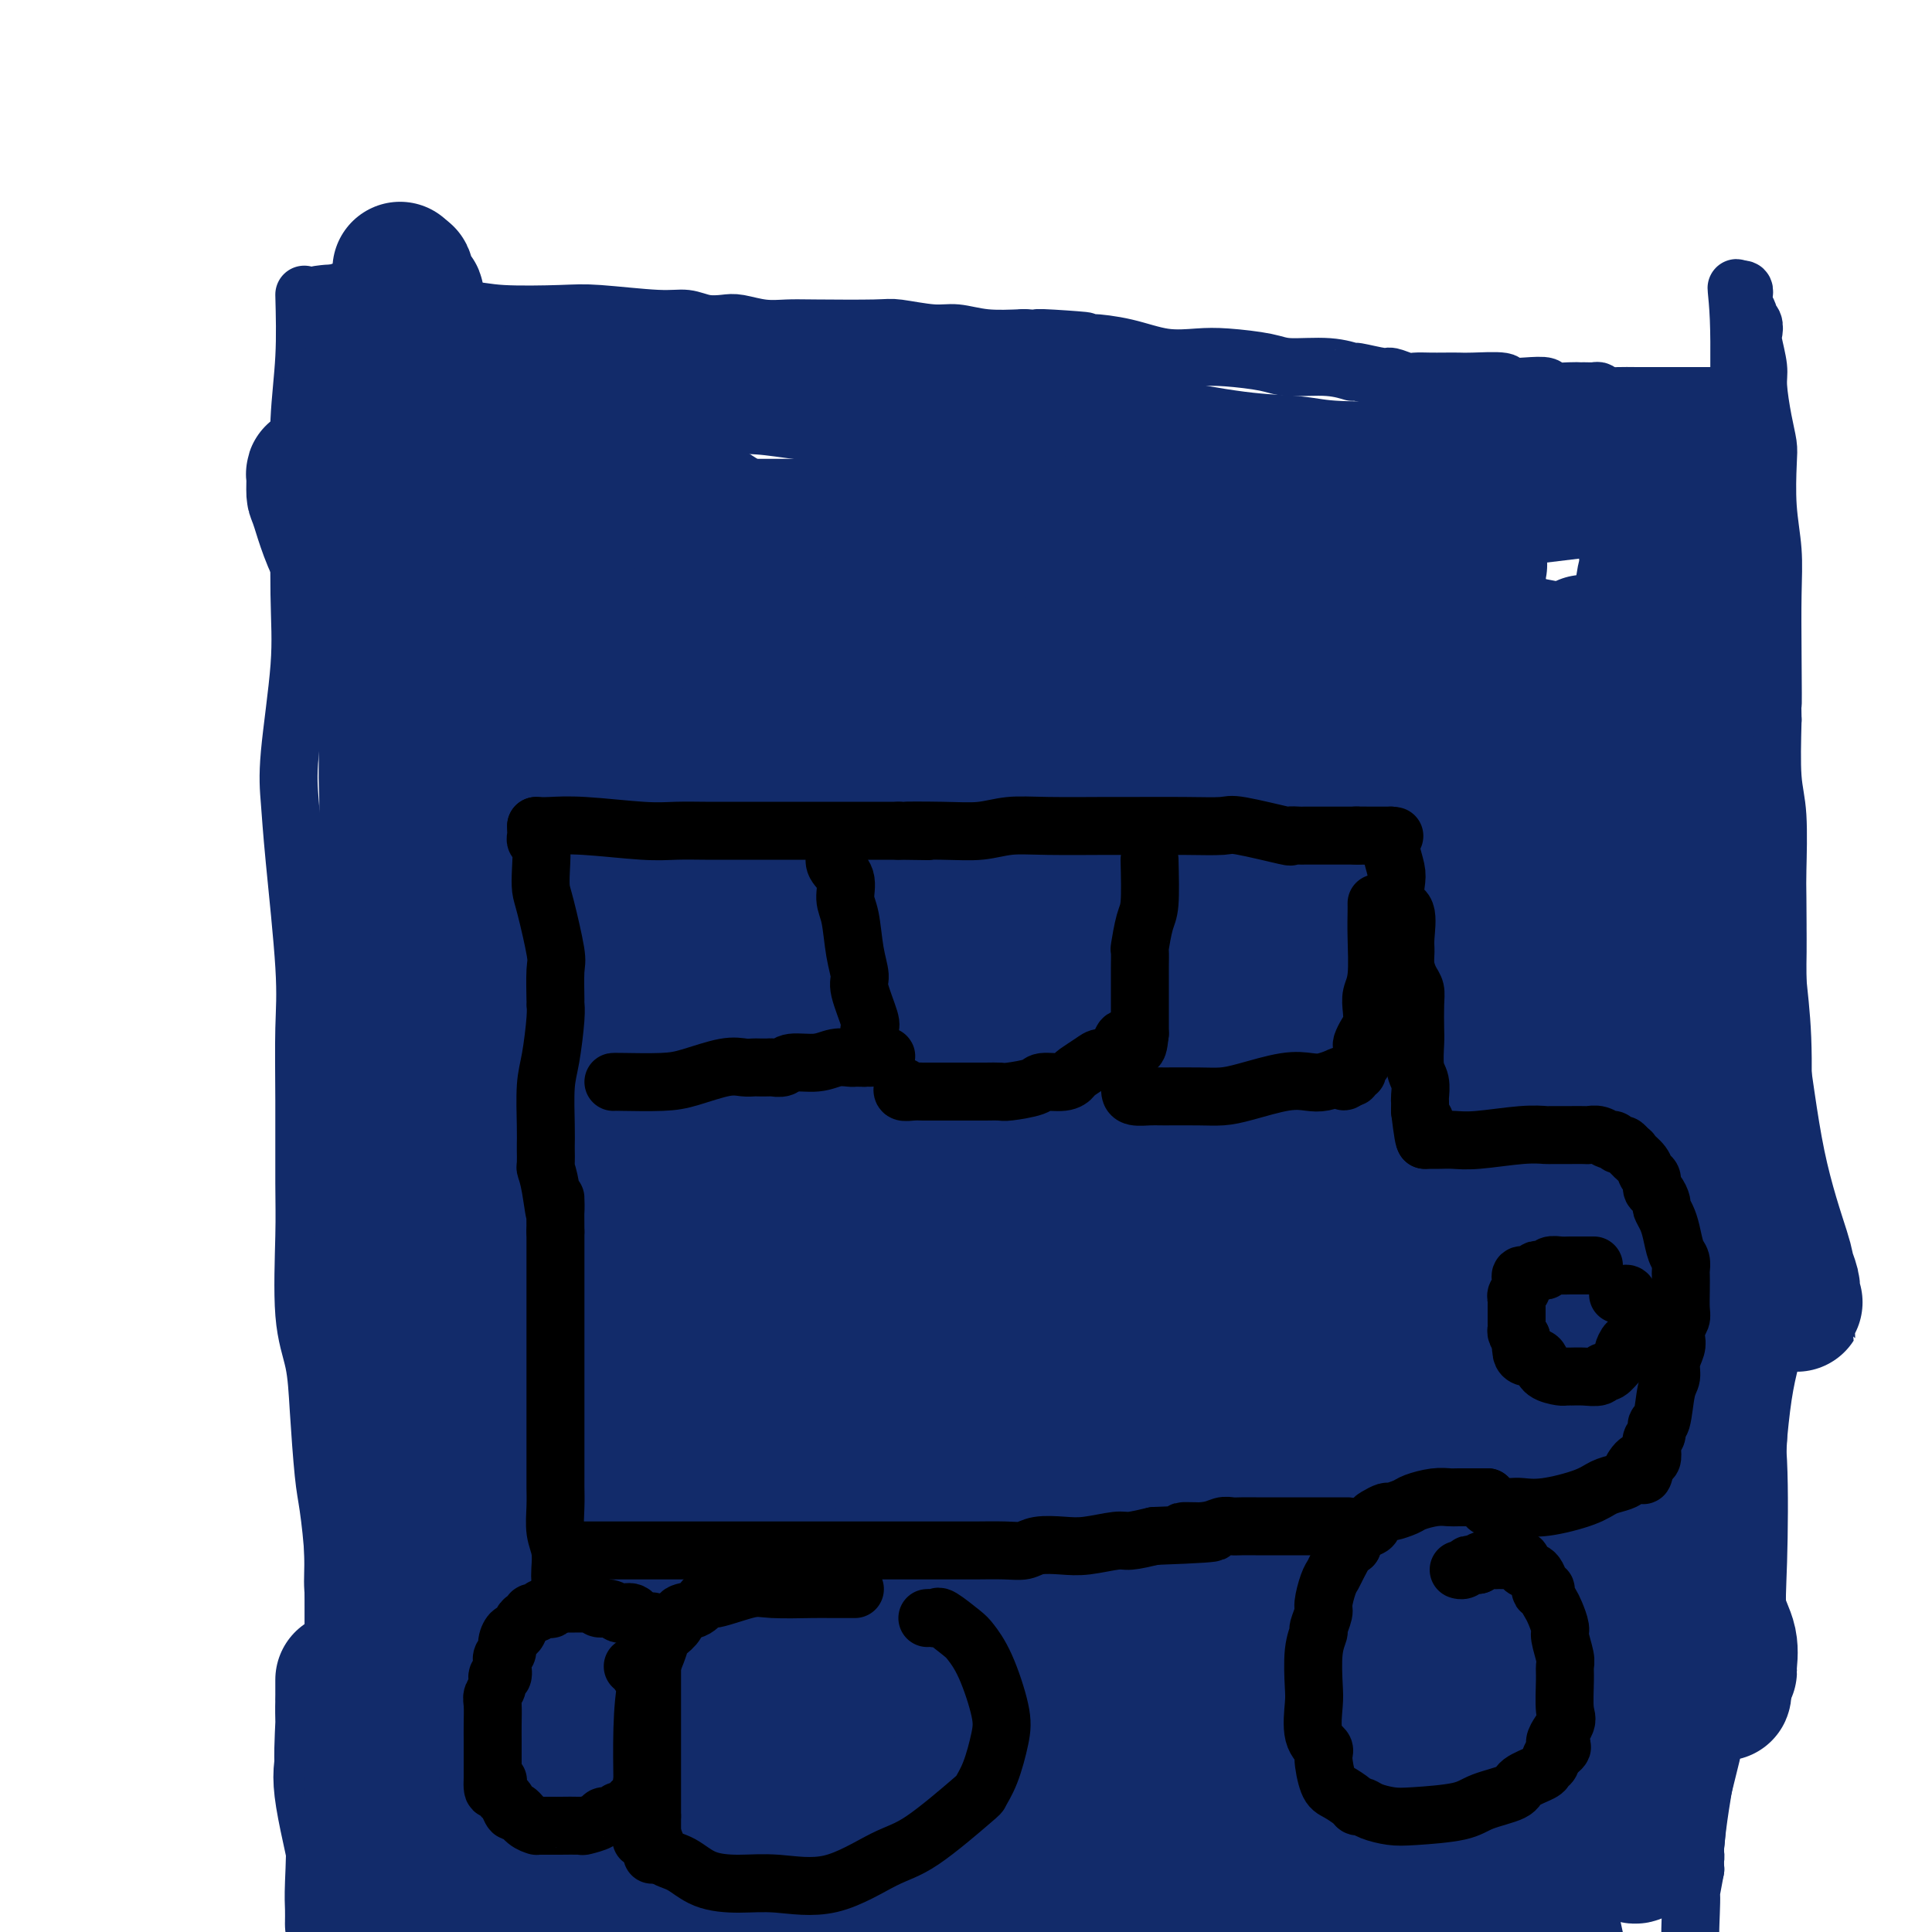 <svg viewBox='0 0 400 400' version='1.1' xmlns='http://www.w3.org/2000/svg' xmlns:xlink='http://www.w3.org/1999/xlink'><g fill='none' stroke='#122B6A' stroke-width='12' stroke-linecap='round' stroke-linejoin='round'><path d='M63,61c0.114,4.330 0.229,8.660 0,13c-0.229,4.340 -0.801,8.689 -1,13c-0.199,4.311 -0.026,8.582 0,15c0.026,6.418 -0.096,14.981 0,21c0.096,6.019 0.412,9.492 0,15c-0.412,5.508 -1.550,13.050 -2,18c-0.450,4.950 -0.212,7.308 0,10c0.212,2.692 0.396,5.719 1,12c0.604,6.281 1.626,15.815 2,22c0.374,6.185 0.098,9.022 0,13c-0.098,3.978 -0.020,9.096 0,15c0.020,5.904 -0.020,12.595 0,17c0.020,4.405 0.099,6.523 0,11c-0.099,4.477 -0.378,11.311 0,16c0.378,4.689 1.412,7.232 2,10c0.588,2.768 0.731,5.760 1,10c0.269,4.240 0.664,9.729 1,13c0.336,3.271 0.612,4.324 1,7c0.388,2.676 0.887,6.975 1,10c0.113,3.025 -0.162,4.776 0,7c0.162,2.224 0.761,4.921 1,7c0.239,2.079 0.120,3.539 0,5'/><path d='M70,341c1.310,11.257 1.086,4.899 1,3c-0.086,-1.899 -0.033,0.662 0,2c0.033,1.338 0.045,1.454 0,2c-0.045,0.546 -0.147,1.521 0,3c0.147,1.479 0.544,3.460 1,5c0.456,1.540 0.970,2.639 1,3c0.030,0.361 -0.423,-0.016 0,1c0.423,1.016 1.721,3.424 2,5c0.279,1.576 -0.461,2.320 0,4c0.461,1.680 2.123,4.295 3,6c0.877,1.705 0.967,2.499 1,3c0.033,0.501 0.008,0.709 0,1c-0.008,0.291 0.002,0.667 0,1c-0.002,0.333 -0.014,0.625 0,1c0.014,0.375 0.055,0.832 0,1c-0.055,0.168 -0.207,0.045 0,0c0.207,-0.045 0.773,-0.013 1,0c0.227,0.013 0.113,0.006 0,0'/><path d='M80,386c-0.341,-0.504 -0.683,-1.008 2,0c2.683,1.008 8.389,3.528 13,5c4.611,1.472 8.126,1.896 14,3c5.874,1.104 14.107,2.887 20,4c5.893,1.113 9.447,1.557 13,2'/><path d='M231,398c-1.285,0.293 -2.570,0.586 0,0c2.570,-0.586 8.995,-2.051 13,-3c4.005,-0.949 5.591,-1.381 9,-2c3.409,-0.619 8.642,-1.423 12,-2c3.358,-0.577 4.842,-0.925 6,-1c1.158,-0.075 1.991,0.124 4,0c2.009,-0.124 5.194,-0.569 8,-1c2.806,-0.431 5.234,-0.847 8,-1c2.766,-0.153 5.870,-0.044 8,0c2.130,0.044 3.286,0.022 5,0c1.714,-0.022 3.986,-0.044 7,0c3.014,0.044 6.770,0.152 9,0c2.230,-0.152 2.934,-0.565 4,-1c1.066,-0.435 2.495,-0.891 4,-1c1.505,-0.109 3.086,0.128 4,0c0.914,-0.128 1.162,-0.623 2,-1c0.838,-0.377 2.266,-0.637 3,-1c0.734,-0.363 0.775,-0.829 1,-1c0.225,-0.171 0.635,-0.046 1,0c0.365,0.046 0.685,0.012 1,0c0.315,-0.012 0.623,-0.003 1,0c0.377,0.003 0.822,0.001 1,0c0.178,-0.001 0.089,-0.000 0,0'/><path d='M342,383c3.583,-1.000 1.541,-1.001 1,-1c-0.541,0.001 0.418,0.004 1,0c0.582,-0.004 0.786,-0.016 1,0c0.214,0.016 0.440,0.058 1,0c0.560,-0.058 1.456,-0.218 2,0c0.544,0.218 0.736,0.815 1,1c0.264,0.185 0.599,-0.040 1,0c0.401,0.040 0.868,0.346 1,1c0.132,0.654 -0.070,1.656 -1,2c-0.930,0.344 -2.586,0.032 -4,0c-1.414,-0.032 -2.585,0.218 -9,2c-6.415,1.782 -18.073,5.095 -26,7c-7.927,1.905 -12.122,2.401 -18,3c-5.878,0.599 -13.439,1.299 -21,2'/><path d='M250,399c1.313,0.308 2.626,0.615 0,0c-2.626,-0.615 -9.190,-2.154 -13,-3c-3.810,-0.846 -4.865,-1.000 -6,-1c-1.135,0.000 -2.351,0.154 -5,0c-2.649,-0.154 -6.733,-0.616 -10,-1c-3.267,-0.384 -5.717,-0.691 -8,-1c-2.283,-0.309 -4.397,-0.619 -6,-1c-1.603,-0.381 -2.694,-0.834 -4,-1c-1.306,-0.166 -2.826,-0.044 -4,0c-1.174,0.044 -2.003,0.012 -3,0c-0.997,-0.012 -2.164,-0.003 -3,0c-0.836,0.003 -1.341,0.001 -2,0c-0.659,-0.001 -1.473,-0.000 -2,0c-0.527,0.000 -0.769,0.000 -2,0c-1.231,-0.000 -3.452,-0.000 -5,0c-1.548,0.000 -2.422,0.001 -3,0c-0.578,-0.001 -0.861,-0.002 -2,0c-1.139,0.002 -3.134,0.009 -4,0c-0.866,-0.009 -0.602,-0.032 -1,0c-0.398,0.032 -1.458,0.119 -2,0c-0.542,-0.119 -0.568,-0.446 -1,0c-0.432,0.446 -1.272,1.663 -2,2c-0.728,0.337 -1.344,-0.205 -2,0c-0.656,0.205 -1.351,1.158 -3,2c-1.649,0.842 -4.252,1.573 -6,2c-1.748,0.427 -2.642,0.551 -4,1c-1.358,0.449 -3.179,1.225 -5,2'/><path d='M145,399c-0.081,-0.024 -0.161,-0.048 0,0c0.161,0.048 0.564,0.169 1,0c0.436,-0.169 0.905,-0.626 1,-1c0.095,-0.374 -0.185,-0.664 0,-1c0.185,-0.336 0.834,-0.719 1,-1c0.166,-0.281 -0.153,-0.460 0,-1c0.153,-0.540 0.777,-1.440 1,-2c0.223,-0.560 0.045,-0.781 0,-1c-0.045,-0.219 0.045,-0.438 0,-1c-0.045,-0.562 -0.223,-1.467 0,-2c0.223,-0.533 0.847,-0.695 1,-1c0.153,-0.305 -0.167,-0.755 0,-1c0.167,-0.245 0.819,-0.287 1,0c0.181,0.287 -0.109,0.902 0,1c0.109,0.098 0.618,-0.322 1,0c0.382,0.322 0.639,1.385 1,2c0.361,0.615 0.828,0.781 1,1c0.172,0.219 0.049,0.491 1,1c0.951,0.509 2.975,1.254 5,2'/><path d='M160,394c2.254,1.343 3.388,1.201 4,1c0.612,-0.201 0.700,-0.460 2,0c1.300,0.460 3.811,1.639 5,2c1.189,0.361 1.055,-0.096 2,0c0.945,0.096 2.969,0.744 4,1c1.031,0.256 1.070,0.121 2,0c0.930,-0.121 2.750,-0.229 4,0c1.250,0.229 1.928,0.793 3,1c1.072,0.207 2.538,0.055 3,0c0.462,-0.055 -0.080,-0.015 2,0c2.080,0.015 6.783,0.005 9,0c2.217,-0.005 1.947,-0.006 3,0c1.053,0.006 3.429,0.017 5,0c1.571,-0.017 2.338,-0.064 4,0c1.662,0.064 4.220,0.237 6,0c1.780,-0.237 2.782,-0.884 4,-1c1.218,-0.116 2.652,0.301 5,0c2.348,-0.301 5.611,-1.318 8,-2c2.389,-0.682 3.904,-1.027 5,-1c1.096,0.027 1.771,0.427 4,0c2.229,-0.427 6.010,-1.683 8,-2c1.990,-0.317 2.190,0.303 5,0c2.810,-0.303 8.231,-1.530 11,-2c2.769,-0.470 2.886,-0.182 4,0c1.114,0.182 3.223,0.260 7,0c3.777,-0.260 9.221,-0.856 12,-1c2.779,-0.144 2.894,0.166 5,0c2.106,-0.166 6.204,-0.807 9,-1c2.796,-0.193 4.291,0.064 5,0c0.709,-0.064 0.631,-0.447 2,-1c1.369,-0.553 4.184,-1.277 7,-2'/><path d='M319,386c15.842,-2.011 4.947,-0.539 2,0c-2.947,0.539 2.054,0.144 4,0c1.946,-0.144 0.836,-0.039 1,0c0.164,0.039 1.602,0.010 2,0c0.398,-0.010 -0.243,-0.003 0,0c0.243,0.003 1.371,0.001 2,0c0.629,-0.001 0.760,-0.000 1,0c0.240,0.000 0.588,0.000 1,0c0.412,-0.000 0.889,-0.000 1,0c0.111,0.000 -0.142,0.000 0,0c0.142,-0.000 0.680,-0.000 1,0c0.320,0.000 0.422,0.000 1,0c0.578,-0.000 1.631,-0.000 2,0c0.369,0.000 0.053,0.000 0,0c-0.053,-0.000 0.156,-0.000 1,0c0.844,0.000 2.321,0.000 3,0c0.679,-0.000 0.559,-0.000 1,0c0.441,0.000 1.442,0.000 2,0c0.558,-0.000 0.675,-0.000 1,0c0.325,0.000 0.860,0.000 1,0c0.140,-0.000 -0.116,-0.000 0,0c0.116,0.000 0.605,0.000 1,0c0.395,-0.000 0.698,-0.000 1,0'/><path d='M348,386c4.653,0.008 1.786,0.029 1,0c-0.786,-0.029 0.508,-0.108 1,0c0.492,0.108 0.180,0.404 0,0c-0.180,-0.404 -0.230,-1.508 0,-2c0.230,-0.492 0.741,-0.373 1,-2c0.259,-1.627 0.268,-5.002 1,-9c0.732,-3.998 2.187,-8.620 3,-13c0.813,-4.380 0.985,-8.516 2,-16c1.015,-7.484 2.875,-18.314 4,-24c1.125,-5.686 1.517,-6.227 2,-11c0.483,-4.773 1.058,-13.778 2,-20c0.942,-6.222 2.252,-9.661 3,-13c0.748,-3.339 0.932,-6.579 1,-10c0.068,-3.421 0.018,-7.025 0,-9c-0.018,-1.975 -0.004,-2.322 0,-4c0.004,-1.678 -0.003,-4.687 0,-7c0.003,-2.313 0.015,-3.931 0,-6c-0.015,-2.069 -0.056,-4.589 0,-9c0.056,-4.411 0.211,-10.714 0,-16c-0.211,-5.286 -0.788,-9.553 -1,-12c-0.212,-2.447 -0.061,-3.072 0,-6c0.061,-2.928 0.030,-8.160 0,-11c-0.030,-2.840 -0.060,-3.287 0,-6c0.060,-2.713 0.208,-7.692 0,-11c-0.208,-3.308 -0.774,-4.945 -1,-8c-0.226,-3.055 -0.113,-7.527 0,-12'/><path d='M367,149c-0.311,-18.640 -0.087,-6.740 0,-4c0.087,2.740 0.037,-3.682 0,-9c-0.037,-5.318 -0.062,-9.534 0,-13c0.062,-3.466 0.210,-6.181 0,-9c-0.210,-2.819 -0.778,-5.742 -1,-9c-0.222,-3.258 -0.097,-6.852 0,-9c0.097,-2.148 0.166,-2.852 0,-4c-0.166,-1.148 -0.567,-2.740 -1,-5c-0.433,-2.260 -0.900,-5.187 -1,-7c-0.100,-1.813 0.165,-2.514 0,-4c-0.165,-1.486 -0.761,-3.759 -1,-5c-0.239,-1.241 -0.120,-1.450 0,-2c0.120,-0.550 0.242,-1.443 0,-2c-0.242,-0.557 -0.850,-0.780 -1,-1c-0.150,-0.220 0.156,-0.436 0,-1c-0.156,-0.564 -0.773,-1.476 -1,-2c-0.227,-0.524 -0.065,-0.662 0,-1c0.065,-0.338 0.031,-0.877 0,-1c-0.031,-0.123 -0.061,0.169 0,0c0.061,-0.169 0.212,-0.798 0,-1c-0.212,-0.202 -0.788,0.022 -1,0c-0.212,-0.022 -0.061,-0.292 0,0c0.061,0.292 0.030,1.146 0,2'/><path d='M360,62c-0.926,-4.780 -0.240,-1.731 0,4c0.240,5.731 0.034,14.143 0,20c-0.034,5.857 0.104,9.159 0,13c-0.104,3.841 -0.451,8.219 0,15c0.451,6.781 1.700,15.963 2,22c0.300,6.037 -0.351,8.928 0,14c0.351,5.072 1.702,12.323 2,17c0.298,4.677 -0.456,6.778 0,9c0.456,2.222 2.123,4.565 3,8c0.877,3.435 0.965,7.961 1,13c0.035,5.039 0.016,10.589 0,13c-0.016,2.411 -0.029,1.682 0,5c0.029,3.318 0.100,10.683 0,15c-0.100,4.317 -0.371,5.585 -1,10c-0.629,4.415 -1.618,11.978 -2,17c-0.382,5.022 -0.159,7.504 0,10c0.159,2.496 0.255,5.006 0,9c-0.255,3.994 -0.859,9.473 -1,13c-0.141,3.527 0.183,5.103 0,9c-0.183,3.897 -0.873,10.115 -1,14c-0.127,3.885 0.309,5.439 0,7c-0.309,1.561 -1.364,3.131 -2,6c-0.636,2.869 -0.853,7.039 -1,10c-0.147,2.961 -0.225,4.713 -1,7c-0.775,2.287 -2.249,5.108 -3,8c-0.751,2.892 -0.779,5.855 -1,8c-0.221,2.145 -0.634,3.473 -1,5c-0.366,1.527 -0.686,3.255 -1,5c-0.314,1.745 -0.623,3.508 -1,6c-0.377,2.492 -0.822,5.712 -1,8c-0.178,2.288 -0.089,3.644 0,5'/><path d='M351,387c-2.083,11.333 -1.292,5.667 -1,5c0.292,-0.667 0.083,3.667 0,6c-0.083,2.333 -0.042,2.667 0,3'/><path d='M66,61c1.499,-0.204 2.998,-0.408 5,0c2.002,0.408 4.506,1.429 9,2c4.494,0.571 10.978,0.693 15,1c4.022,0.307 5.583,0.799 9,1c3.417,0.201 8.689,0.110 12,0c3.311,-0.110 4.662,-0.239 8,0c3.338,0.239 8.663,0.848 12,1c3.337,0.152 4.684,-0.152 6,0c1.316,0.152 2.599,0.759 4,1c1.401,0.241 2.919,0.117 4,0c1.081,-0.117 1.725,-0.227 3,0c1.275,0.227 3.180,0.792 5,1c1.820,0.208 3.554,0.060 5,0c1.446,-0.060 2.605,-0.031 6,0c3.395,0.031 9.027,0.065 12,0c2.973,-0.065 3.285,-0.227 5,0c1.715,0.227 4.831,0.844 7,1c2.169,0.156 3.392,-0.150 5,0c1.608,0.150 3.602,0.757 6,1c2.398,0.243 5.199,0.121 8,0'/><path d='M212,70c23.170,1.330 8.096,0.154 4,0c-4.096,-0.154 2.788,0.716 6,1c3.212,0.284 2.753,-0.016 4,0c1.247,0.016 4.200,0.347 7,1c2.800,0.653 5.449,1.629 8,2c2.551,0.371 5.006,0.137 7,0c1.994,-0.137 3.527,-0.176 6,0c2.473,0.176 5.888,0.568 8,1c2.112,0.432 2.923,0.904 5,1c2.077,0.096 5.419,-0.186 8,0c2.581,0.186 4.400,0.838 5,1c0.600,0.162 -0.020,-0.167 1,0c1.020,0.167 3.680,0.829 5,1c1.320,0.171 1.301,-0.150 2,0c0.699,0.150 2.116,0.772 3,1c0.884,0.228 1.233,0.061 2,0c0.767,-0.061 1.951,-0.017 3,0c1.049,0.017 1.963,0.008 3,0c1.037,-0.008 2.198,-0.016 3,0c0.802,0.016 1.245,0.056 3,0c1.755,-0.056 4.820,-0.207 6,0c1.180,0.207 0.473,0.774 1,1c0.527,0.226 2.288,0.113 4,0c1.712,-0.113 3.375,-0.227 4,0c0.625,0.227 0.213,0.793 1,1c0.787,0.207 2.774,0.055 4,0c1.226,-0.055 1.690,-0.012 2,0c0.310,0.012 0.464,-0.007 1,0c0.536,0.007 1.452,0.040 2,0c0.548,-0.040 0.728,-0.154 1,0c0.272,0.154 0.636,0.577 1,1'/><path d='M332,82c18.809,1.856 5.831,0.497 1,0c-4.831,-0.497 -1.514,-0.133 0,0c1.514,0.133 1.224,0.036 2,0c0.776,-0.036 2.617,-0.010 4,0c1.383,0.010 2.307,0.003 3,0c0.693,-0.003 1.155,-0.001 2,0c0.845,0.001 2.072,0.000 3,0c0.928,-0.000 1.557,-0.000 2,0c0.443,0.000 0.701,0.000 1,0c0.299,-0.000 0.640,-0.000 1,0c0.360,0.000 0.741,0.000 1,0c0.259,-0.000 0.398,-0.000 1,0c0.602,0.000 1.668,0.000 2,0c0.332,-0.000 -0.068,-0.000 0,0c0.068,0.000 0.606,0.000 1,0c0.394,-0.000 0.645,-0.000 1,0c0.355,0.000 0.816,0.000 1,0c0.184,-0.000 0.092,-0.000 0,0'/></g>
<g fill='none' stroke='#122B6A' stroke-width='28' stroke-linecap='round' stroke-linejoin='round'><path d='M344,172c-0.106,4.847 -0.213,9.694 -1,19c-0.787,9.306 -2.256,23.072 -3,30c-0.744,6.928 -0.763,7.018 -1,10c-0.237,2.982 -0.690,8.854 -1,17c-0.310,8.146 -0.475,18.564 -1,26c-0.525,7.436 -1.409,11.889 -2,16c-0.591,4.111 -0.890,7.881 -1,13c-0.110,5.119 -0.030,11.588 0,16c0.030,4.412 0.009,6.766 0,9c-0.009,2.234 -0.005,4.346 0,6c0.005,1.654 0.013,2.848 0,4c-0.013,1.152 -0.047,2.262 0,3c0.047,0.738 0.173,1.105 0,1c-0.173,-0.105 -0.647,-0.681 -1,-2c-0.353,-1.319 -0.586,-3.381 -1,-6c-0.414,-2.619 -1.008,-5.795 -3,-14c-1.992,-8.205 -5.383,-21.440 -8,-32c-2.617,-10.560 -4.462,-18.446 -6,-32c-1.538,-13.554 -2.769,-32.777 -4,-52'/><path d='M311,204c-1.089,-12.574 -1.811,-18.008 -2,-27c-0.189,-8.992 0.156,-21.541 0,-29c-0.156,-7.459 -0.812,-9.826 -1,-12c-0.188,-2.174 0.094,-4.154 0,-6c-0.094,-1.846 -0.562,-3.558 -1,-5c-0.438,-1.442 -0.845,-2.616 -1,-2c-0.155,0.616 -0.058,3.021 0,4c0.058,0.979 0.078,0.534 0,4c-0.078,3.466 -0.254,10.845 0,17c0.254,6.155 0.937,11.085 2,20c1.063,8.915 2.505,21.815 3,30c0.495,8.185 0.042,11.653 0,17c-0.042,5.347 0.326,12.571 0,25c-0.326,12.429 -1.345,30.062 -2,43c-0.655,12.938 -0.947,21.182 -1,28c-0.053,6.818 0.134,12.209 0,20c-0.134,7.791 -0.587,17.981 -1,23c-0.413,5.019 -0.784,4.867 -1,6c-0.216,1.133 -0.277,3.552 0,5c0.277,1.448 0.894,1.924 1,1c0.106,-0.924 -0.297,-3.247 -1,-6c-0.703,-2.753 -1.705,-5.936 -2,-9c-0.295,-3.064 0.116,-6.010 -2,-17c-2.116,-10.990 -6.758,-30.026 -10,-44c-3.242,-13.974 -5.084,-22.888 -7,-34c-1.916,-11.112 -3.905,-24.422 -5,-33c-1.095,-8.578 -1.295,-12.425 -2,-16c-0.705,-3.575 -1.916,-6.879 -3,-10c-1.084,-3.121 -2.042,-6.061 -3,-9'/><path d='M272,188c-5.484,-28.193 -2.194,-10.177 -1,-4c1.194,6.177 0.291,0.515 0,-1c-0.291,-1.515 0.031,1.118 0,4c-0.031,2.882 -0.416,6.013 0,10c0.416,3.987 1.633,8.831 3,18c1.367,9.169 2.885,22.662 4,32c1.115,9.338 1.826,14.521 2,23c0.174,8.479 -0.188,20.256 0,28c0.188,7.744 0.927,11.456 2,19c1.073,7.544 2.478,18.919 3,26c0.522,7.081 0.159,9.869 0,12c-0.159,2.131 -0.113,3.604 0,5c0.113,1.396 0.294,2.715 0,3c-0.294,0.285 -1.062,-0.464 -1,-1c0.062,-0.536 0.956,-0.858 -1,-7c-1.956,-6.142 -6.760,-18.104 -10,-27c-3.240,-8.896 -4.914,-14.728 -9,-28c-4.086,-13.272 -10.583,-33.985 -15,-49c-4.417,-15.015 -6.753,-24.332 -9,-33c-2.247,-8.668 -4.404,-16.688 -7,-25c-2.596,-8.312 -5.631,-16.918 -8,-23c-2.369,-6.082 -4.074,-9.641 -6,-13c-1.926,-3.359 -4.075,-6.518 -6,-10c-1.925,-3.482 -3.626,-7.288 -5,-10c-1.374,-2.712 -2.421,-4.329 -3,-6c-0.579,-1.671 -0.691,-3.396 -1,-4c-0.309,-0.604 -0.814,-0.086 -1,0c-0.186,0.086 -0.053,-0.261 0,1c0.053,1.261 0.027,4.131 0,7'/><path d='M203,135c-0.367,1.834 -0.785,2.420 -1,12c-0.215,9.580 -0.229,28.156 0,44c0.229,15.844 0.699,28.956 0,42c-0.699,13.044 -2.568,26.018 -4,39c-1.432,12.982 -2.429,25.970 -3,35c-0.571,9.030 -0.717,14.101 -1,18c-0.283,3.899 -0.703,6.627 -1,11c-0.297,4.373 -0.473,10.391 0,14c0.473,3.609 1.593,4.809 2,6c0.407,1.191 0.099,2.373 0,3c-0.099,0.627 0.009,0.699 -2,-3c-2.009,-3.699 -6.135,-11.169 -9,-18c-2.865,-6.831 -4.468,-13.022 -7,-21c-2.532,-7.978 -5.993,-17.743 -10,-32c-4.007,-14.257 -8.559,-33.007 -11,-44c-2.441,-10.993 -2.771,-14.229 -5,-23c-2.229,-8.771 -6.357,-23.076 -9,-32c-2.643,-8.924 -3.802,-12.468 -5,-15c-1.198,-2.532 -2.437,-4.054 -4,-7c-1.563,-2.946 -3.451,-7.317 -5,-9c-1.549,-1.683 -2.758,-0.678 -4,0c-1.242,0.678 -2.516,1.028 -3,3c-0.484,1.972 -0.179,5.564 0,9c0.179,3.436 0.233,6.716 0,19c-0.233,12.284 -0.751,33.574 -1,49c-0.249,15.426 -0.227,24.990 0,43c0.227,18.010 0.659,44.467 1,60c0.341,15.533 0.592,20.144 0,26c-0.592,5.856 -2.026,12.959 -3,18c-0.974,5.041 -1.487,8.021 -2,11'/><path d='M116,393c-0.822,5.533 -0.378,4.867 0,5c0.378,0.133 0.689,1.067 1,2'/><path d='M117,396c-0.235,1.067 -0.470,2.135 0,0c0.470,-2.135 1.643,-7.472 2,-16c0.357,-8.528 -0.104,-20.247 0,-31c0.104,-10.753 0.774,-20.539 1,-38c0.226,-17.461 0.010,-42.597 0,-58c-0.010,-15.403 0.188,-21.073 -1,-29c-1.188,-7.927 -3.763,-18.109 -5,-24c-1.237,-5.891 -1.138,-7.489 -1,-9c0.138,-1.511 0.313,-2.933 0,-4c-0.313,-1.067 -1.115,-1.779 -2,-3c-0.885,-1.221 -1.853,-2.952 -1,0c0.853,2.952 3.525,10.587 5,17c1.475,6.413 1.751,11.605 2,23c0.249,11.395 0.469,28.995 0,40c-0.469,11.005 -1.629,15.416 -2,20c-0.371,4.584 0.047,9.340 0,16c-0.047,6.660 -0.559,15.223 -1,20c-0.441,4.777 -0.811,5.768 -1,9c-0.189,3.232 -0.198,8.707 0,12c0.198,3.293 0.602,4.405 1,5c0.398,0.595 0.790,0.673 1,1c0.210,0.327 0.237,0.904 0,1c-0.237,0.096 -0.738,-0.288 -1,-3c-0.262,-2.712 -0.286,-7.752 -1,-14c-0.714,-6.248 -2.117,-13.704 -3,-19c-0.883,-5.296 -1.245,-8.433 -2,-16c-0.755,-7.567 -1.901,-19.563 -3,-28c-1.099,-8.437 -2.150,-13.313 -3,-20c-0.850,-6.687 -1.498,-15.185 -2,-20c-0.502,-4.815 -0.858,-5.947 -1,-7c-0.142,-1.053 -0.071,-2.026 0,-3'/><path d='M99,218c-2.478,-20.333 -1.173,-7.165 -1,-2c0.173,5.165 -0.787,2.326 -1,4c-0.213,1.674 0.321,7.862 1,14c0.679,6.138 1.503,12.225 2,25c0.497,12.775 0.667,32.237 1,45c0.333,12.763 0.831,18.829 1,25c0.169,6.171 0.011,12.449 0,18c-0.011,5.551 0.127,10.375 1,13c0.873,2.625 2.483,3.051 3,4c0.517,0.949 -0.059,2.420 0,3c0.059,0.580 0.752,0.269 1,0c0.248,-0.269 0.051,-0.497 0,-1c-0.051,-0.503 0.043,-1.282 0,-3c-0.043,-1.718 -0.222,-4.377 -1,-8c-0.778,-3.623 -2.153,-8.212 -3,-15c-0.847,-6.788 -1.165,-15.775 -2,-22c-0.835,-6.225 -2.187,-9.687 -3,-13c-0.813,-3.313 -1.086,-6.479 -2,-10c-0.914,-3.521 -2.469,-7.399 -3,-9c-0.531,-1.601 -0.037,-0.924 0,-1c0.037,-0.076 -0.382,-0.906 -1,-1c-0.618,-0.094 -1.434,0.546 -2,1c-0.566,0.454 -0.882,0.720 -1,4c-0.118,3.280 -0.037,9.572 0,18c0.037,8.428 0.031,18.991 0,27c-0.031,8.009 -0.085,13.464 0,20c0.085,6.536 0.310,14.153 1,19c0.690,4.847 1.845,6.923 3,9'/><path d='M93,382c1.011,5.792 1.539,6.270 2,7c0.461,0.730 0.856,1.710 1,2c0.144,0.290 0.038,-0.112 0,0c-0.038,0.112 -0.007,0.736 0,1c0.007,0.264 -0.009,0.167 0,-1c0.009,-1.167 0.044,-3.404 0,-4c-0.044,-0.596 -0.166,0.450 0,-2c0.166,-2.450 0.620,-8.397 1,-11c0.380,-2.603 0.688,-1.864 0,-5c-0.688,-3.136 -2.370,-10.149 -3,-16c-0.630,-5.851 -0.206,-10.542 0,-14c0.206,-3.458 0.195,-5.683 0,-8c-0.195,-2.317 -0.573,-4.725 -1,-6c-0.427,-1.275 -0.901,-1.417 -1,-2c-0.099,-0.583 0.178,-1.606 0,-2c-0.178,-0.394 -0.810,-0.160 -1,0c-0.190,0.160 0.061,0.247 0,1c-0.061,0.753 -0.436,2.171 0,5c0.436,2.829 1.683,7.067 3,14c1.317,6.933 2.703,16.559 4,24c1.297,7.441 2.503,12.696 4,17c1.497,4.304 3.285,7.658 4,11c0.715,3.342 0.358,6.671 0,10'/><path d='M102,393c0.485,1.395 0.970,2.791 0,0c-0.970,-2.791 -3.396,-9.768 -5,-14c-1.604,-4.232 -2.388,-5.718 -4,-9c-1.612,-3.282 -4.053,-8.361 -5,-11c-0.947,-2.639 -0.401,-2.837 -1,-4c-0.599,-1.163 -2.342,-3.290 -3,-4c-0.658,-0.710 -0.230,-0.002 0,0c0.230,0.002 0.261,-0.700 0,-1c-0.261,-0.300 -0.813,-0.198 -1,0c-0.187,0.198 -0.008,0.490 0,1c0.008,0.510 -0.155,1.237 0,3c0.155,1.763 0.627,4.564 1,7c0.373,2.436 0.646,4.509 1,8c0.354,3.491 0.788,8.402 1,12c0.212,3.598 0.204,5.885 0,9c-0.204,3.115 -0.602,7.057 -1,11'/><path d='M73,398c-0.004,0.270 -0.009,0.539 0,0c0.009,-0.539 0.031,-1.888 0,-3c-0.031,-1.112 -0.113,-1.989 0,-5c0.113,-3.011 0.423,-8.158 0,-12c-0.423,-3.842 -1.577,-6.381 -2,-10c-0.423,-3.619 -0.113,-8.318 0,-11c0.113,-2.682 0.030,-3.347 0,-4c-0.030,-0.653 -0.008,-1.293 0,-2c0.008,-0.707 0.002,-1.480 0,-2c-0.002,-0.520 -0.001,-0.786 0,-1c0.001,-0.214 0.001,-0.374 0,0c-0.001,0.374 -0.004,1.283 0,2c0.004,0.717 0.015,1.243 0,2c-0.015,0.757 -0.057,1.744 0,4c0.057,2.256 0.211,5.780 0,8c-0.211,2.220 -0.788,3.136 0,8c0.788,4.864 2.939,13.675 4,19c1.061,5.325 1.030,7.162 1,9'/><path d='M77,379c0.004,1.862 0.009,3.723 0,0c-0.009,-3.723 -0.030,-13.031 0,-24c0.030,-10.969 0.112,-23.599 0,-33c-0.112,-9.401 -0.419,-15.572 0,-25c0.419,-9.428 1.564,-22.114 2,-31c0.436,-8.886 0.162,-13.972 0,-18c-0.162,-4.028 -0.211,-6.998 0,-11c0.211,-4.002 0.682,-9.034 1,-12c0.318,-2.966 0.481,-3.864 0,-6c-0.481,-2.136 -1.608,-5.511 -2,-8c-0.392,-2.489 -0.049,-4.094 0,-6c0.049,-1.906 -0.197,-4.115 0,-8c0.197,-3.885 0.838,-9.448 1,-13c0.162,-3.552 -0.153,-5.093 0,-7c0.153,-1.907 0.774,-4.181 1,-7c0.226,-2.819 0.057,-6.183 0,-8c-0.057,-1.817 -0.001,-2.085 0,-4c0.001,-1.915 -0.053,-5.476 0,-8c0.053,-2.524 0.211,-4.010 0,-5c-0.211,-0.990 -0.792,-1.483 -1,-3c-0.208,-1.517 -0.042,-4.056 0,-6c0.042,-1.944 -0.041,-3.292 0,-4c0.041,-0.708 0.207,-0.778 0,-1c-0.207,-0.222 -0.786,-0.598 -1,-1c-0.214,-0.402 -0.061,-0.829 0,-1c0.061,-0.171 0.031,-0.085 0,0'/><path d='M82,142c-0.016,-1.150 -0.032,-2.301 0,-5c0.032,-2.699 0.112,-6.947 0,-11c-0.112,-4.053 -0.415,-7.910 0,-12c0.415,-4.090 1.547,-8.411 2,-13c0.453,-4.589 0.226,-9.445 0,-13c-0.226,-3.555 -0.453,-5.810 0,-8c0.453,-2.190 1.585,-4.317 2,-6c0.415,-1.683 0.113,-2.923 0,-4c-0.113,-1.077 -0.038,-1.991 0,-3c0.038,-1.009 0.038,-2.115 0,-3c-0.038,-0.885 -0.116,-1.551 0,-2c0.116,-0.449 0.424,-0.681 0,-1c-0.424,-0.319 -1.580,-0.726 -2,-1c-0.420,-0.274 -0.102,-0.414 0,-1c0.102,-0.586 -0.011,-1.619 0,-2c0.011,-0.381 0.146,-0.109 0,0c-0.146,0.109 -0.573,0.054 -1,0'/><path d='M83,57c-0.415,-2.583 0.046,-0.540 0,1c-0.046,1.540 -0.600,2.576 -1,3c-0.400,0.424 -0.647,0.235 -1,1c-0.353,0.765 -0.813,2.484 -1,4c-0.187,1.516 -0.102,2.828 0,4c0.102,1.172 0.220,2.202 0,4c-0.220,1.798 -0.777,4.362 -1,6c-0.223,1.638 -0.113,2.351 0,3c0.113,0.649 0.227,1.235 0,2c-0.227,0.765 -0.796,1.709 -1,2c-0.204,0.291 -0.044,-0.070 0,0c0.044,0.070 -0.027,0.571 0,1c0.027,0.429 0.151,0.785 0,1c-0.151,0.215 -0.579,0.289 -1,0c-0.421,-0.289 -0.835,-0.942 -1,-2c-0.165,-1.058 -0.082,-2.520 0,-4c0.082,-1.480 0.161,-2.977 0,-5c-0.161,-2.023 -0.564,-4.572 -1,-6c-0.436,-1.428 -0.904,-1.735 -1,-2c-0.096,-0.265 0.182,-0.488 0,-1c-0.182,-0.512 -0.822,-1.312 -1,-1c-0.178,0.312 0.106,1.738 0,2c-0.106,0.262 -0.602,-0.639 0,2c0.602,2.639 2.301,8.820 4,15'/><path d='M77,87c1.116,4.229 1.908,7.300 3,14c1.092,6.700 2.486,17.029 4,25c1.514,7.971 3.148,13.586 4,22c0.852,8.414 0.921,19.629 1,27c0.079,7.371 0.166,10.900 1,14c0.834,3.100 2.413,5.773 3,8c0.587,2.227 0.182,4.009 0,5c-0.182,0.991 -0.140,1.189 0,1c0.140,-0.189 0.379,-0.767 1,-2c0.621,-1.233 1.626,-3.121 2,-5c0.374,-1.879 0.118,-3.751 0,-6c-0.118,-2.249 -0.097,-4.877 0,-7c0.097,-2.123 0.271,-3.741 0,-5c-0.271,-1.259 -0.989,-2.159 -3,-7c-2.011,-4.841 -5.317,-13.622 -7,-20c-1.683,-6.378 -1.742,-10.351 -2,-15c-0.258,-4.649 -0.713,-9.972 -1,-16c-0.287,-6.028 -0.405,-12.761 -1,-16c-0.595,-3.239 -1.666,-2.986 -2,-4c-0.334,-1.014 0.068,-3.297 0,-4c-0.068,-0.703 -0.608,0.172 0,2c0.608,1.828 2.362,4.609 4,8c1.638,3.391 3.158,7.390 5,11c1.842,3.610 4.005,6.829 8,13c3.995,6.171 9.824,15.293 14,21c4.176,5.707 6.701,7.998 12,13c5.299,5.002 13.371,12.715 20,18c6.629,5.285 11.814,8.143 17,11'/><path d='M160,193c6.869,3.748 15.542,7.617 21,10c5.458,2.383 7.701,3.281 10,4c2.299,0.719 4.656,1.258 7,2c2.344,0.742 4.677,1.688 6,2c1.323,0.312 1.636,-0.010 2,0c0.364,0.010 0.780,0.351 1,0c0.220,-0.351 0.245,-1.394 0,-2c-0.245,-0.606 -0.760,-0.774 -2,-1c-1.240,-0.226 -3.204,-0.511 -9,-2c-5.796,-1.489 -15.422,-4.183 -26,-7c-10.578,-2.817 -22.106,-5.758 -31,-10c-8.894,-4.242 -15.155,-9.786 -20,-14c-4.845,-4.214 -8.275,-7.098 -14,-13c-5.725,-5.902 -13.744,-14.822 -18,-21c-4.256,-6.178 -4.748,-9.613 -7,-13c-2.252,-3.387 -6.265,-6.726 -9,-11c-2.735,-4.274 -4.194,-9.484 -5,-12c-0.806,-2.516 -0.959,-2.337 -1,-3c-0.041,-0.663 0.031,-2.168 0,-3c-0.031,-0.832 -0.164,-0.993 0,-1c0.164,-0.007 0.626,0.138 1,0c0.374,-0.138 0.661,-0.561 1,-1c0.339,-0.439 0.732,-0.894 1,-1c0.268,-0.106 0.412,0.137 1,0c0.588,-0.137 1.622,-0.653 2,-1c0.378,-0.347 0.101,-0.526 0,-1c-0.101,-0.474 -0.027,-1.243 0,-2c0.027,-0.757 0.008,-1.502 0,-2c-0.008,-0.498 -0.004,-0.749 0,-1'/><path d='M71,89c0.013,-1.581 0.045,-2.532 0,-3c-0.045,-0.468 -0.167,-0.451 0,-1c0.167,-0.549 0.623,-1.664 1,-2c0.377,-0.336 0.676,0.106 1,0c0.324,-0.106 0.673,-0.760 1,-1c0.327,-0.240 0.633,-0.064 1,0c0.367,0.064 0.796,0.017 1,0c0.204,-0.017 0.183,-0.004 1,0c0.817,0.004 2.471,-0.002 3,0c0.529,0.002 -0.067,0.011 1,0c1.067,-0.011 3.796,-0.041 6,0c2.204,0.041 3.883,0.154 9,0c5.117,-0.154 13.672,-0.575 20,-1c6.328,-0.425 10.429,-0.854 14,-1c3.571,-0.146 6.612,-0.008 11,0c4.388,0.008 10.122,-0.112 14,0c3.878,0.112 5.901,0.457 10,1c4.099,0.543 10.276,1.285 15,2c4.724,0.715 7.995,1.403 11,2c3.005,0.597 5.744,1.101 12,2c6.256,0.899 16.028,2.192 22,3c5.972,0.808 8.143,1.131 13,2c4.857,0.869 12.399,2.286 18,3c5.601,0.714 9.260,0.727 12,1c2.740,0.273 4.559,0.805 9,1c4.441,0.195 11.502,0.052 16,0c4.498,-0.052 6.432,-0.014 9,0c2.568,0.014 5.768,0.004 9,0c3.232,-0.004 6.495,-0.001 9,0c2.505,0.001 4.253,0.001 6,0'/><path d='M326,97c12.217,0.321 7.759,0.125 7,0c-0.759,-0.125 2.182,-0.177 4,0c1.818,0.177 2.515,0.583 4,1c1.485,0.417 3.760,0.844 5,1c1.240,0.156 1.445,0.042 2,0c0.555,-0.042 1.461,-0.011 2,0c0.539,0.011 0.712,0.003 1,0c0.288,-0.003 0.691,-0.001 1,0c0.309,0.001 0.525,0.002 1,0c0.475,-0.002 1.208,-0.005 1,0c-0.208,0.005 -1.359,0.018 -2,0c-0.641,-0.018 -0.774,-0.069 -2,0c-1.226,0.069 -3.545,0.256 -10,1c-6.455,0.744 -17.045,2.044 -25,3c-7.955,0.956 -13.275,1.566 -18,2c-4.725,0.434 -8.857,0.691 -17,1c-8.143,0.309 -20.299,0.671 -29,1c-8.701,0.329 -13.946,0.624 -21,1c-7.054,0.376 -15.916,0.833 -25,1c-9.084,0.167 -18.388,0.045 -25,0c-6.612,-0.045 -10.530,-0.012 -16,0c-5.470,0.012 -12.491,0.003 -16,0c-3.509,-0.003 -3.508,-0.001 -4,0c-0.492,0.001 -1.479,0.000 -2,0c-0.521,-0.000 -0.578,-0.000 -1,0c-0.422,0.000 -1.211,0.000 -2,0'/><path d='M139,109c-22.060,0.460 -6.709,0.111 -1,0c5.709,-0.111 1.777,0.016 1,0c-0.777,-0.016 1.602,-0.175 3,0c1.398,0.175 1.817,0.684 3,1c1.183,0.316 3.131,0.438 10,1c6.869,0.562 18.661,1.562 32,3c13.339,1.438 28.226,3.313 40,4c11.774,0.687 20.434,0.185 27,0c6.566,-0.185 11.038,-0.054 17,0c5.962,0.054 13.413,0.029 18,0c4.587,-0.029 6.310,-0.064 8,0c1.690,0.064 3.347,0.227 5,0c1.653,-0.227 3.301,-0.842 4,-1c0.699,-0.158 0.450,0.143 -2,0c-2.450,-0.143 -7.103,-0.730 -11,-1c-3.897,-0.270 -7.040,-0.223 -10,0c-2.960,0.223 -5.736,0.623 -14,1c-8.264,0.377 -22.017,0.729 -30,1c-7.983,0.271 -10.196,0.459 -18,1c-7.804,0.541 -21.199,1.435 -30,2c-8.801,0.565 -13.009,0.801 -17,1c-3.991,0.199 -7.767,0.361 -14,0c-6.233,-0.361 -14.924,-1.246 -20,-2c-5.076,-0.754 -6.538,-1.377 -8,-2'/><path d='M132,118c-8.099,-0.801 -7.345,-0.803 -8,-1c-0.655,-0.197 -2.717,-0.589 -5,-1c-2.283,-0.411 -4.786,-0.842 -6,-1c-1.214,-0.158 -1.139,-0.042 -1,0c0.139,0.042 0.343,0.010 1,0c0.657,-0.010 1.767,0.004 2,0c0.233,-0.004 -0.410,-0.024 3,0c3.410,0.024 10.873,0.093 15,0c4.127,-0.093 4.918,-0.349 13,0c8.082,0.349 23.455,1.301 34,2c10.545,0.699 16.264,1.144 22,2c5.736,0.856 11.491,2.122 20,3c8.509,0.878 19.771,1.366 26,2c6.229,0.634 7.424,1.413 9,2c1.576,0.587 3.533,0.983 5,1c1.467,0.017 2.445,-0.345 3,0c0.555,0.345 0.686,1.397 1,2c0.314,0.603 0.810,0.757 0,2c-0.810,1.243 -2.926,3.575 -5,5c-2.074,1.425 -4.105,1.941 -10,4c-5.895,2.059 -15.653,5.659 -23,9c-7.347,3.341 -12.282,6.422 -17,9c-4.718,2.578 -9.219,4.651 -17,7c-7.781,2.349 -18.842,4.972 -26,6c-7.158,1.028 -10.414,0.461 -15,-1c-4.586,-1.461 -10.504,-3.816 -14,-6c-3.496,-2.184 -4.570,-4.195 -6,-6c-1.430,-1.805 -3.215,-3.402 -5,-5'/><path d='M128,153c-1.898,-2.970 -1.144,-4.896 -1,-6c0.144,-1.104 -0.322,-1.387 0,-2c0.322,-0.613 1.433,-1.554 2,-2c0.567,-0.446 0.592,-0.395 1,0c0.408,0.395 1.201,1.135 5,5c3.799,3.865 10.603,10.855 15,17c4.397,6.145 6.386,11.445 9,17c2.614,5.555 5.853,11.366 9,25c3.147,13.634 6.202,35.092 9,50c2.798,14.908 5.338,23.265 8,41c2.662,17.735 5.445,44.846 7,60c1.555,15.154 1.880,18.349 2,23c0.120,4.651 0.034,10.757 0,16c-0.034,5.243 -0.017,9.621 0,14'/><path d='M193,395c-0.213,5.373 -0.426,10.746 0,0c0.426,-10.746 1.491,-37.611 3,-61c1.509,-23.389 3.461,-43.303 5,-65c1.539,-21.697 2.664,-45.176 3,-63c0.336,-17.824 -0.118,-29.991 -1,-40c-0.882,-10.009 -2.192,-17.859 -3,-25c-0.808,-7.141 -1.114,-13.571 -2,-17c-0.886,-3.429 -2.353,-3.856 -3,-4c-0.647,-0.144 -0.475,-0.004 -1,0c-0.525,0.004 -1.748,-0.126 -3,2c-1.252,2.126 -2.534,6.510 -4,17c-1.466,10.490 -3.117,27.087 -3,41c0.117,13.913 2.003,25.143 4,39c1.997,13.857 4.106,30.340 7,47c2.894,16.660 6.573,33.496 10,45c3.427,11.504 6.603,17.675 9,23c2.397,5.325 4.016,9.805 6,14c1.984,4.195 4.332,8.105 6,10c1.668,1.895 2.657,1.775 4,2c1.343,0.225 3.038,0.794 4,0c0.962,-0.794 1.189,-2.952 1,-3c-0.189,-0.048 -0.793,2.015 4,-6c4.793,-8.015 14.982,-26.107 20,-36c5.018,-9.893 4.864,-11.587 8,-21c3.136,-9.413 9.560,-26.546 13,-36c3.440,-9.454 3.894,-11.229 4,-13c0.106,-1.771 -0.137,-3.538 0,-5c0.137,-1.462 0.655,-2.619 1,-3c0.345,-0.381 0.516,0.013 1,4c0.484,3.987 1.281,11.568 2,18c0.719,6.432 1.359,11.716 2,17'/><path d='M290,276c1.776,12.217 3.715,23.260 5,31c1.285,7.740 1.915,12.176 3,19c1.085,6.824 2.626,16.037 4,21c1.374,4.963 2.583,5.677 4,8c1.417,2.323 3.044,6.255 4,8c0.956,1.745 1.241,1.301 2,1c0.759,-0.301 1.994,-0.460 3,0c1.006,0.460 1.785,1.541 3,-1c1.215,-2.541 2.866,-8.702 4,-10c1.134,-1.298 1.750,2.266 4,-16c2.250,-18.266 6.132,-58.362 8,-78c1.868,-19.638 1.720,-18.820 2,-27c0.280,-8.180 0.987,-25.360 1,-41c0.013,-15.640 -0.669,-29.740 -1,-37c-0.331,-7.260 -0.310,-7.680 -1,-10c-0.690,-2.320 -2.092,-6.541 -2,-6c0.092,0.541 1.679,5.844 3,12c1.321,6.156 2.377,13.166 3,19c0.623,5.834 0.811,10.494 3,25c2.189,14.506 6.377,38.859 9,53c2.623,14.141 3.682,18.070 4,24c0.318,5.930 -0.103,13.862 0,19c0.103,5.138 0.731,7.482 1,13c0.269,5.518 0.178,14.211 0,20c-0.178,5.789 -0.443,8.676 0,11c0.443,2.324 1.593,4.087 2,6c0.407,1.913 0.071,3.977 0,5c-0.071,1.023 0.123,1.007 0,1c-0.123,-0.007 -0.561,-0.003 -1,0'/><path d='M357,346c0.079,10.690 -0.722,-0.085 -1,-5c-0.278,-4.915 -0.032,-3.970 -2,-12c-1.968,-8.030 -6.150,-25.035 -8,-39c-1.850,-13.965 -1.369,-24.891 -2,-39c-0.631,-14.109 -2.372,-31.401 -4,-48c-1.628,-16.599 -3.141,-32.507 -4,-41c-0.859,-8.493 -1.065,-9.573 -1,-12c0.065,-2.427 0.400,-6.203 0,-8c-0.400,-1.797 -1.536,-1.617 -2,0c-0.464,1.617 -0.255,4.669 0,15c0.255,10.331 0.556,27.940 1,36c0.444,8.060 1.033,6.570 2,18c0.967,11.430 2.314,35.780 3,51c0.686,15.220 0.712,21.310 1,32c0.288,10.690 0.837,25.980 1,36c0.163,10.020 -0.061,14.769 0,20c0.061,5.231 0.405,10.944 0,16c-0.405,5.056 -1.560,9.455 -2,12c-0.440,2.545 -0.164,3.235 0,4c0.164,0.765 0.216,1.605 0,2c-0.216,0.395 -0.699,0.343 -1,0c-0.301,-0.343 -0.420,-0.979 -1,-2c-0.580,-1.021 -1.620,-2.428 -3,-6c-1.380,-3.572 -3.100,-9.309 -5,-17c-1.900,-7.691 -3.978,-17.336 -5,-22c-1.022,-4.664 -0.986,-4.346 -2,-8c-1.014,-3.654 -3.076,-11.278 -6,-23c-2.924,-11.722 -6.710,-27.540 -9,-37c-2.290,-9.460 -3.083,-12.560 -4,-16c-0.917,-3.440 -1.959,-7.220 -3,-11'/><path d='M300,242c-5.076,-18.967 -3.267,-7.886 -3,-4c0.267,3.886 -1.009,0.577 -2,-1c-0.991,-1.577 -1.697,-1.422 -2,1c-0.303,2.422 -0.204,7.109 0,12c0.204,4.891 0.512,9.984 3,22c2.488,12.016 7.156,30.955 10,44c2.844,13.045 3.866,20.198 5,26c1.134,5.802 2.382,10.254 4,19c1.618,8.746 3.605,21.784 5,30c1.395,8.216 2.197,11.608 3,15'/><path d='M312,364c1.451,8.151 2.901,16.301 0,0c-2.901,-16.301 -10.155,-57.054 -15,-83c-4.845,-25.946 -7.281,-37.086 -11,-53c-3.719,-15.914 -8.719,-36.602 -12,-48c-3.281,-11.398 -4.842,-13.504 -6,-16c-1.158,-2.496 -1.912,-5.380 -3,-8c-1.088,-2.620 -2.508,-4.977 -3,-4c-0.492,0.977 -0.055,5.287 0,11c0.055,5.713 -0.271,12.827 0,20c0.271,7.173 1.138,14.405 3,32c1.862,17.595 4.720,45.555 6,64c1.280,18.445 0.983,27.376 1,34c0.017,6.624 0.347,10.943 1,16c0.653,5.057 1.630,10.854 2,14c0.370,3.146 0.133,3.642 1,6c0.867,2.358 2.837,6.579 2,5c-0.837,-1.579 -4.483,-8.959 -7,-16c-2.517,-7.041 -3.906,-13.745 -5,-25c-1.094,-11.255 -1.892,-27.063 -2,-52c-0.108,-24.937 0.473,-59.005 1,-80c0.527,-20.995 0.999,-28.918 1,-38c0.001,-9.082 -0.468,-19.322 -1,-25c-0.532,-5.678 -1.128,-6.793 -1,-6c0.128,0.793 0.979,3.494 2,6c1.021,2.506 2.212,4.816 5,18c2.788,13.184 7.174,37.242 10,52c2.826,14.758 4.093,20.217 6,31c1.907,10.783 4.453,26.892 7,43'/><path d='M294,262c5.102,26.600 2.856,18.101 3,19c0.144,0.899 2.677,11.198 4,19c1.323,7.802 1.437,13.107 2,16c0.563,2.893 1.574,3.374 2,4c0.426,0.626 0.266,1.397 1,2c0.734,0.603 2.362,1.038 3,1c0.638,-0.038 0.285,-0.549 0,-6c-0.285,-5.451 -0.504,-15.843 0,-27c0.504,-11.157 1.729,-23.079 3,-34c1.271,-10.921 2.588,-20.839 4,-35c1.412,-14.161 2.918,-32.563 4,-45c1.082,-12.437 1.739,-18.909 2,-22c0.261,-3.091 0.127,-2.800 0,-5c-0.127,-2.200 -0.245,-6.892 0,-9c0.245,-2.108 0.854,-1.634 1,-2c0.146,-0.366 -0.169,-1.572 0,-2c0.169,-0.428 0.824,-0.076 1,0c0.176,0.076 -0.125,-0.122 0,0c0.125,0.122 0.678,0.565 1,1c0.322,0.435 0.415,0.864 1,1c0.585,0.136 1.662,-0.020 2,0c0.338,0.020 -0.064,0.216 0,0c0.064,-0.216 0.595,-0.842 1,-1c0.405,-0.158 0.686,0.154 1,0c0.314,-0.154 0.661,-0.772 1,-1c0.339,-0.228 0.668,-0.065 1,0c0.332,0.065 0.666,0.033 1,0'/><path d='M333,136c1.613,0.058 0.645,0.203 1,1c0.355,0.797 2.032,2.245 3,3c0.968,0.755 1.225,0.817 2,2c0.775,1.183 2.068,3.486 3,5c0.932,1.514 1.504,2.239 2,3c0.496,0.761 0.918,1.560 1,3c0.082,1.440 -0.174,3.523 0,5c0.174,1.477 0.779,2.348 1,3c0.221,0.652 0.059,1.085 0,2c-0.059,0.915 -0.016,2.313 0,4c0.016,1.687 0.004,3.664 0,4c-0.004,0.336 -0.001,-0.968 0,0c0.001,0.968 0.000,4.210 0,6c-0.000,1.790 -0.000,2.129 0,3c0.000,0.871 0.000,2.274 0,3c-0.000,0.726 -0.000,0.776 0,1c0.000,0.224 0.000,0.622 0,1c-0.000,0.378 -0.001,0.736 0,1c0.001,0.264 0.004,0.433 0,1c-0.004,0.567 -0.015,1.532 0,2c0.015,0.468 0.055,0.438 0,1c-0.055,0.562 -0.207,1.717 0,2c0.207,0.283 0.772,-0.304 1,0c0.228,0.304 0.117,1.500 0,2c-0.117,0.500 -0.241,0.305 0,1c0.241,0.695 0.848,2.279 1,3c0.152,0.721 -0.151,0.579 0,1c0.151,0.421 0.758,1.406 1,2c0.242,0.594 0.121,0.797 0,1'/><path d='M349,202c0.575,7.527 0.012,1.843 0,0c-0.012,-1.843 0.526,0.154 1,1c0.474,0.846 0.884,0.541 1,0c0.116,-0.541 -0.062,-1.318 0,-2c0.062,-0.682 0.365,-1.269 0,-5c-0.365,-3.731 -1.397,-10.606 -2,-16c-0.603,-5.394 -0.778,-9.307 -1,-13c-0.222,-3.693 -0.490,-7.167 -1,-12c-0.510,-4.833 -1.260,-11.024 -2,-16c-0.740,-4.976 -1.470,-8.738 -2,-11c-0.530,-2.262 -0.860,-3.025 -1,-4c-0.140,-0.975 -0.090,-2.163 0,-3c0.090,-0.837 0.220,-1.322 0,-2c-0.220,-0.678 -0.791,-1.548 -1,-3c-0.209,-1.452 -0.056,-3.484 0,-5c0.056,-1.516 0.014,-2.515 0,-3c-0.014,-0.485 0.000,-0.457 0,-1c-0.000,-0.543 -0.014,-1.658 0,-2c0.014,-0.342 0.056,0.087 0,0c-0.056,-0.087 -0.209,-0.692 0,-1c0.209,-0.308 0.780,-0.320 1,0c0.220,0.320 0.088,0.973 0,1c-0.088,0.027 -0.131,-0.573 0,1c0.131,1.573 0.437,5.319 0,8c-0.437,2.681 -1.618,4.299 -2,9c-0.382,4.701 0.034,12.486 0,18c-0.034,5.514 -0.517,8.757 -1,12'/><path d='M339,153c-0.022,9.325 0.923,8.637 0,12c-0.923,3.363 -3.713,10.776 -5,15c-1.287,4.224 -1.071,5.259 -1,7c0.071,1.741 -0.005,4.188 0,6c0.005,1.812 0.090,2.989 0,4c-0.090,1.011 -0.356,1.858 0,4c0.356,2.142 1.332,5.581 2,8c0.668,2.419 1.027,3.820 2,6c0.973,2.180 2.558,5.141 5,9c2.442,3.859 5.739,8.616 10,15c4.261,6.384 9.486,14.395 12,18c2.514,3.605 2.316,2.805 3,4c0.684,1.195 2.250,4.384 3,6c0.750,1.616 0.685,1.658 1,2c0.315,0.342 1.009,0.985 1,1c-0.009,0.015 -0.720,-0.597 -1,-1c-0.280,-0.403 -0.129,-0.595 0,-1c0.129,-0.405 0.237,-1.022 0,-2c-0.237,-0.978 -0.817,-2.318 -1,-3c-0.183,-0.682 0.033,-0.706 -1,-4c-1.033,-3.294 -3.313,-9.859 -5,-18c-1.687,-8.141 -2.781,-17.858 -4,-25c-1.219,-7.142 -2.563,-11.707 -4,-20c-1.437,-8.293 -2.969,-20.312 -4,-27c-1.031,-6.688 -1.563,-8.044 -2,-10c-0.437,-1.956 -0.780,-4.513 -2,-7c-1.220,-2.487 -3.317,-4.904 -4,-6c-0.683,-1.096 0.047,-0.872 0,-1c-0.047,-0.128 -0.871,-0.608 -2,0c-1.129,0.608 -2.565,2.304 -4,4'/><path d='M338,149c-0.967,0.622 -0.383,0.676 -1,5c-0.617,4.324 -2.434,12.920 -4,19c-1.566,6.080 -2.882,9.646 -5,19c-2.118,9.354 -5.037,24.495 -8,41c-2.963,16.505 -5.970,34.372 -8,48c-2.030,13.628 -3.084,23.017 -4,35c-0.916,11.983 -1.693,26.561 -2,35c-0.307,8.439 -0.143,10.737 0,14c0.143,3.263 0.266,7.489 0,11c-0.266,3.511 -0.922,6.308 -1,8c-0.078,1.692 0.422,2.280 0,3c-0.422,0.720 -1.764,1.570 -2,2c-0.236,0.430 0.635,0.438 -1,-3c-1.635,-3.438 -5.775,-10.323 -9,-27c-3.225,-16.677 -5.533,-43.146 -7,-62c-1.467,-18.854 -2.091,-30.092 -4,-50c-1.909,-19.908 -5.104,-48.487 -7,-67c-1.896,-18.513 -2.495,-26.959 -4,-35c-1.505,-8.041 -3.918,-15.675 -6,-22c-2.082,-6.325 -3.834,-11.340 -5,-13c-1.166,-1.660 -1.748,0.035 -3,0c-1.252,-0.035 -3.176,-1.800 -5,1c-1.824,2.800 -3.550,10.166 -5,18c-1.450,7.834 -2.626,16.135 -4,29c-1.374,12.865 -2.946,30.294 -3,48c-0.054,17.706 1.408,35.690 3,56c1.592,20.310 3.312,42.946 4,52c0.688,9.054 0.344,4.527 0,0'/><path d='M247,314c0.000,0.000 0.100,0.100 0.1,0.1'/><path d='M266,223c0.595,0.028 1.190,0.055 2,0c0.810,-0.055 1.836,-0.193 3,0c1.164,0.193 2.467,0.715 3,0c0.533,-0.715 0.297,-2.669 1,-5c0.703,-2.331 2.346,-5.040 4,-9c1.654,-3.960 3.319,-9.171 5,-16c1.681,-6.829 3.379,-15.276 4,-21c0.621,-5.724 0.165,-8.727 0,-11c-0.165,-2.273 -0.041,-3.818 0,-6c0.041,-2.182 -0.003,-5.002 0,-6c0.003,-0.998 0.053,-0.175 0,0c-0.053,0.175 -0.208,-0.299 0,0c0.208,0.299 0.780,1.371 1,3c0.220,1.629 0.089,3.817 0,5c-0.089,1.183 -0.136,1.362 1,6c1.136,4.638 3.453,13.734 5,19c1.547,5.266 2.322,6.700 3,13c0.678,6.300 1.260,17.465 2,24c0.740,6.535 1.640,8.438 2,11c0.360,2.562 0.180,5.781 0,9'/><path d='M302,239c1.493,8.181 3.226,6.633 4,7c0.774,0.367 0.591,2.650 1,3c0.409,0.350 1.411,-1.233 2,-3c0.589,-1.767 0.766,-3.718 1,-6c0.234,-2.282 0.524,-4.893 2,-13c1.476,-8.107 4.136,-21.708 6,-31c1.864,-9.292 2.930,-14.276 4,-22c1.070,-7.724 2.143,-18.188 3,-24c0.857,-5.812 1.497,-6.971 2,-8c0.503,-1.029 0.867,-1.926 1,-3c0.133,-1.074 0.034,-2.323 0,-3c-0.034,-0.677 -0.005,-0.780 0,-1c0.005,-0.220 -0.016,-0.557 0,-1c0.016,-0.443 0.069,-0.993 0,-1c-0.069,-0.007 -0.259,0.528 0,1c0.259,0.472 0.966,0.882 1,1c0.034,0.118 -0.605,-0.054 -1,0c-0.395,0.054 -0.546,0.334 -3,0c-2.454,-0.334 -7.210,-1.283 -11,-2c-3.790,-0.717 -6.614,-1.203 -11,-3c-4.386,-1.797 -10.335,-4.907 -13,-6c-2.665,-1.093 -2.047,-0.169 -2,0c0.047,0.169 -0.476,-0.415 -1,-1'/><path d='M287,123c-3.999,-1.531 -0.497,-0.358 1,0c1.497,0.358 0.990,-0.100 1,0c0.010,0.100 0.538,0.760 2,1c1.462,0.240 3.859,0.062 5,0c1.141,-0.062 1.026,-0.009 2,0c0.974,0.009 3.038,-0.025 4,0c0.962,0.025 0.821,0.110 1,0c0.179,-0.110 0.677,-0.415 1,0c0.323,0.415 0.469,1.551 1,2c0.531,0.449 1.445,0.211 0,1c-1.445,0.789 -5.249,2.604 -9,6c-3.751,3.396 -7.450,8.373 -13,14c-5.550,5.627 -12.952,11.904 -20,21c-7.048,9.096 -13.744,21.011 -18,28c-4.256,6.989 -6.074,9.052 -8,12c-1.926,2.948 -3.962,6.782 -6,10c-2.038,3.218 -4.079,5.820 -5,7c-0.921,1.180 -0.723,0.937 -2,1c-1.277,0.063 -4.031,0.433 -7,-1c-2.969,-1.433 -6.155,-4.668 -9,-8c-2.845,-3.332 -5.350,-6.762 -11,-14c-5.650,-7.238 -14.443,-18.284 -20,-25c-5.557,-6.716 -7.876,-9.102 -13,-16c-5.124,-6.898 -13.053,-18.307 -17,-25c-3.947,-6.693 -3.914,-8.670 -5,-11c-1.086,-2.330 -3.292,-5.012 -5,-8c-1.708,-2.988 -2.916,-6.282 -3,-7c-0.084,-0.718 0.958,1.141 2,3'/><path d='M136,114c1.227,2.066 3.294,5.730 7,15c3.706,9.270 9.051,24.145 13,39c3.949,14.855 6.502,29.691 9,41c2.498,11.309 4.941,19.091 7,28c2.059,8.909 3.736,18.945 5,25c1.264,6.055 2.117,8.129 3,10c0.883,1.871 1.795,3.538 2,4c0.205,0.462 -0.297,-0.280 0,0c0.297,0.280 1.394,1.582 0,-2c-1.394,-3.582 -5.279,-12.050 -9,-22c-3.721,-9.950 -7.278,-21.384 -11,-37c-3.722,-15.616 -7.607,-35.415 -10,-47c-2.393,-11.585 -3.293,-14.958 -5,-19c-1.707,-4.042 -4.221,-8.755 -5,-12c-0.779,-3.245 0.177,-5.022 0,-6c-0.177,-0.978 -1.486,-1.159 0,3c1.486,4.159 5.768,12.656 10,22c4.232,9.344 8.413,19.536 17,41c8.587,21.464 21.581,54.202 31,81c9.419,26.798 15.263,47.657 21,67c5.737,19.343 11.369,37.172 17,55'/><path d='M258,347c0.187,1.117 0.374,2.233 0,0c-0.374,-2.233 -1.307,-7.817 -2,-11c-0.693,-3.183 -1.144,-3.967 0,-1c1.144,2.967 3.885,9.683 6,16c2.115,6.317 3.604,12.233 7,22c3.396,9.767 8.698,23.383 14,37'/><path d='M262,368c0.501,1.321 1.002,2.642 0,0c-1.002,-2.642 -3.507,-9.246 -7,-16c-3.493,-6.754 -7.976,-13.656 -11,-17c-3.024,-3.344 -4.590,-3.129 -6,-3c-1.410,0.129 -2.662,0.173 -3,0c-0.338,-0.173 0.240,-0.563 1,0c0.760,0.563 1.704,2.079 4,8c2.296,5.921 5.945,16.247 9,24c3.055,7.753 5.515,12.934 8,18c2.485,5.066 4.996,10.019 7,15c2.004,4.981 3.502,9.991 5,15'/><path d='M261,369c0.957,3.511 1.915,7.023 0,0c-1.915,-7.023 -6.702,-24.579 -13,-45c-6.298,-20.421 -14.107,-43.706 -18,-56c-3.893,-12.294 -3.870,-13.597 -4,-16c-0.130,-2.403 -0.414,-5.904 -1,-9c-0.586,-3.096 -1.473,-5.785 -2,-6c-0.527,-0.215 -0.695,2.046 -1,3c-0.305,0.954 -0.749,0.603 0,4c0.749,3.397 2.690,10.543 6,19c3.310,8.457 7.989,18.225 13,35c5.011,16.775 10.353,40.558 13,54c2.647,13.442 2.597,16.542 4,21c1.403,4.458 4.258,10.274 6,15c1.742,4.726 2.371,8.363 3,12'/><path d='M267,395c0.089,0.813 0.177,1.625 0,0c-0.177,-1.625 -0.620,-5.689 -5,-23c-4.380,-17.311 -12.698,-47.871 -17,-68c-4.302,-20.129 -4.587,-29.828 -6,-38c-1.413,-8.172 -3.954,-14.816 -6,-20c-2.046,-5.184 -3.599,-8.908 -5,-13c-1.401,-4.092 -2.652,-8.552 -2,-2c0.652,6.552 3.208,24.115 4,31c0.792,6.885 -0.179,3.093 2,16c2.179,12.907 7.510,42.513 11,62c3.490,19.487 5.140,28.853 7,39c1.860,10.147 3.930,21.073 6,32'/><path d='M247,380c0.221,3.650 0.441,7.300 0,0c-0.441,-7.300 -1.545,-25.551 -2,-43c-0.455,-17.449 -0.263,-34.095 -1,-56c-0.737,-21.905 -2.403,-49.070 -4,-62c-1.597,-12.930 -3.125,-11.627 -4,-13c-0.875,-1.373 -1.098,-5.422 -2,-9c-0.902,-3.578 -2.484,-6.685 -3,-4c-0.516,2.685 0.035,11.162 0,18c-0.035,6.838 -0.656,12.037 0,31c0.656,18.963 2.588,51.691 4,73c1.412,21.309 2.303,31.199 3,41c0.697,9.801 1.199,19.515 2,28c0.801,8.485 1.900,15.743 3,23'/><path d='M234,395c1.003,1.798 2.006,3.596 0,0c-2.006,-3.596 -7.019,-12.587 -15,-30c-7.981,-17.413 -18.928,-43.248 -28,-61c-9.072,-17.752 -16.269,-27.423 -23,-37c-6.731,-9.577 -12.994,-19.062 -17,-24c-4.006,-4.938 -5.753,-5.330 -7,-6c-1.247,-0.670 -1.992,-1.616 -3,-2c-1.008,-0.384 -2.279,-0.204 -3,0c-0.721,0.204 -0.892,0.433 -1,6c-0.108,5.567 -0.153,16.472 0,31c0.153,14.528 0.503,32.681 2,54c1.497,21.319 4.142,45.806 6,60c1.858,14.194 2.929,18.097 4,22'/><path d='M146,386c0.279,1.544 0.558,3.088 0,0c-0.558,-3.088 -1.954,-10.809 -4,-25c-2.046,-14.191 -4.741,-34.851 -6,-46c-1.259,-11.149 -1.081,-12.785 -1,-17c0.081,-4.215 0.064,-11.007 0,-15c-0.064,-3.993 -0.176,-5.185 0,-6c0.176,-0.815 0.641,-1.254 1,-1c0.359,0.254 0.613,1.199 1,2c0.387,0.801 0.908,1.458 3,9c2.092,7.542 5.757,21.970 9,34c3.243,12.030 6.065,21.662 9,32c2.935,10.338 5.981,21.382 9,31c3.019,9.618 6.009,17.809 9,26'/><path d='M185,370c0.507,3.366 1.015,6.731 0,0c-1.015,-6.731 -3.551,-23.559 -7,-40c-3.449,-16.441 -7.811,-32.496 -10,-40c-2.189,-7.504 -2.204,-6.458 -4,-9c-1.796,-2.542 -5.372,-8.674 -7,-11c-1.628,-2.326 -1.309,-0.848 -2,-1c-0.691,-0.152 -2.394,-1.934 -3,0c-0.606,1.934 -0.117,7.585 0,12c0.117,4.415 -0.140,7.595 1,18c1.140,10.405 3.677,28.036 6,41c2.323,12.964 4.433,21.259 6,28c1.567,6.741 2.591,11.926 4,17c1.409,5.074 3.205,10.037 5,15'/><path d='M177,385c0.626,2.588 1.252,5.176 0,0c-1.252,-5.176 -4.383,-18.116 -7,-28c-2.617,-9.884 -4.720,-16.713 -10,-39c-5.280,-22.287 -13.737,-60.034 -18,-79c-4.263,-18.966 -4.330,-19.151 -6,-26c-1.670,-6.849 -4.941,-20.361 -8,-32c-3.059,-11.639 -5.905,-21.405 -7,-26c-1.095,-4.595 -0.437,-4.021 -1,-6c-0.563,-1.979 -2.346,-6.513 -3,-7c-0.654,-0.487 -0.180,3.073 1,7c1.180,3.927 3.066,8.220 6,17c2.934,8.780 6.918,22.048 11,33c4.082,10.952 8.263,19.587 11,26c2.737,6.413 4.030,10.604 6,16c1.970,5.396 4.617,11.997 6,15c1.383,3.003 1.503,2.410 2,3c0.497,0.590 1.370,2.365 1,0c-0.370,-2.365 -1.983,-8.871 -3,-14c-1.017,-5.129 -1.437,-8.882 -4,-18c-2.563,-9.118 -7.267,-23.601 -10,-33c-2.733,-9.399 -3.494,-13.713 -5,-19c-1.506,-5.287 -3.756,-11.546 -6,-17c-2.244,-5.454 -4.483,-10.102 -6,-13c-1.517,-2.898 -2.313,-4.047 -3,-5c-0.687,-0.953 -1.264,-1.710 -2,-2c-0.736,-0.290 -1.631,-0.114 -2,0c-0.369,0.114 -0.212,0.164 0,1c0.212,0.836 0.480,2.456 1,4c0.520,1.544 1.291,3.013 2,4c0.709,0.987 1.354,1.494 2,2'/><path d='M125,149c1.481,3.203 3.683,5.709 5,8c1.317,2.291 1.749,4.367 3,7c1.251,2.633 3.319,5.821 4,7c0.681,1.179 -0.027,0.347 0,0c0.027,-0.347 0.790,-0.211 1,0c0.210,0.211 -0.131,0.496 0,0c0.131,-0.496 0.735,-1.773 -1,-6c-1.735,-4.227 -5.809,-11.404 -9,-18c-3.191,-6.596 -5.500,-12.611 -7,-17c-1.500,-4.389 -2.191,-7.152 -6,-14c-3.809,-6.848 -10.735,-17.779 -13,-22c-2.265,-4.221 0.132,-1.730 0,-2c-0.132,-0.270 -2.791,-3.301 -4,-5c-1.209,-1.699 -0.966,-2.067 -1,-2c-0.034,0.067 -0.344,0.570 0,1c0.344,0.430 1.341,0.788 2,1c0.659,0.212 0.980,0.278 1,1c0.020,0.722 -0.261,2.100 0,3c0.261,0.900 1.065,1.321 2,3c0.935,1.679 2.002,4.617 3,7c0.998,2.383 1.927,4.211 3,6c1.073,1.789 2.291,3.540 4,6c1.709,2.460 3.910,5.630 5,7c1.090,1.370 1.071,0.939 1,1c-0.071,0.061 -0.193,0.613 0,1c0.193,0.387 0.701,0.609 1,1c0.299,0.391 0.388,0.951 0,1c-0.388,0.049 -1.254,-0.415 -2,-1c-0.746,-0.585 -1.373,-1.293 -2,-2'/><path d='M115,121c-1.484,-1.701 -3.195,-4.954 -4,-7c-0.805,-2.046 -0.704,-2.884 -1,-4c-0.296,-1.116 -0.989,-2.509 -1,-3c-0.011,-0.491 0.659,-0.080 1,0c0.341,0.080 0.351,-0.171 1,0c0.649,0.171 1.937,0.764 5,2c3.063,1.236 7.902,3.116 13,4c5.098,0.884 10.455,0.772 13,1c2.545,0.228 2.279,0.794 4,1c1.721,0.206 5.428,0.051 7,0c1.572,-0.051 1.010,0.003 1,0c-0.010,-0.003 0.531,-0.064 1,0c0.469,0.064 0.864,0.251 1,0c0.136,-0.251 0.013,-0.942 0,-1c-0.013,-0.058 0.083,0.515 0,0c-0.083,-0.515 -0.346,-2.118 -1,-3c-0.654,-0.882 -1.699,-1.043 -3,-2c-1.301,-0.957 -2.859,-2.709 -6,-4c-3.141,-1.291 -7.867,-2.119 -12,-3c-4.133,-0.881 -7.675,-1.815 -10,-3c-2.325,-1.185 -3.433,-2.623 -4,-3c-0.567,-0.377 -0.591,0.305 -1,0c-0.409,-0.305 -1.202,-1.597 -2,-2c-0.798,-0.403 -1.599,0.084 -2,0c-0.401,-0.084 -0.400,-0.738 0,-1c0.400,-0.262 1.200,-0.131 2,0'/><path d='M117,93c-0.828,-0.769 0.600,0.309 5,3c4.400,2.691 11.770,6.994 17,10c5.230,3.006 8.321,4.713 11,7c2.679,2.287 4.946,5.153 9,10c4.054,4.847 9.895,11.674 14,18c4.105,6.326 6.473,12.152 8,18c1.527,5.848 2.214,11.718 3,16c0.786,4.282 1.673,6.976 2,9c0.327,2.024 0.094,3.378 0,5c-0.094,1.622 -0.048,3.512 0,5c0.048,1.488 0.100,2.573 0,3c-0.100,0.427 -0.351,0.195 -1,0c-0.649,-0.195 -1.698,-0.353 -4,-5c-2.302,-4.647 -5.859,-13.781 -8,-20c-2.141,-6.219 -2.867,-9.522 -5,-15c-2.133,-5.478 -5.673,-13.132 -8,-17c-2.327,-3.868 -3.440,-3.950 -4,-5c-0.560,-1.050 -0.566,-3.068 -1,-4c-0.434,-0.932 -1.294,-0.779 -2,-1c-0.706,-0.221 -1.256,-0.816 -1,0c0.256,0.816 1.317,3.044 2,4c0.683,0.956 0.987,0.641 2,4c1.013,3.359 2.735,10.391 4,15c1.265,4.609 2.075,6.793 3,12c0.925,5.207 1.966,13.437 6,32c4.034,18.563 11.061,47.460 16,69c4.939,21.540 7.791,35.722 10,50c2.209,14.278 3.774,28.651 7,47c3.226,18.349 8.113,40.675 13,63'/><path d='M201,393c0.113,0.711 0.226,1.423 0,0c-0.226,-1.423 -0.789,-4.979 -1,-8c-0.211,-3.021 -0.068,-5.507 0,-7c0.068,-1.493 0.060,-1.994 0,-2c-0.060,-0.006 -0.172,0.481 0,-3c0.172,-3.481 0.628,-10.932 2,-16c1.372,-5.068 3.660,-7.753 5,-11c1.340,-3.247 1.732,-7.057 2,-9c0.268,-1.943 0.412,-2.018 1,-3c0.588,-0.982 1.619,-2.871 2,-3c0.381,-0.129 0.111,1.502 0,2c-0.111,0.498 -0.064,-0.137 0,2c0.064,2.137 0.146,7.046 0,11c-0.146,3.954 -0.519,6.954 0,9c0.519,2.046 1.930,3.140 3,7c1.070,3.860 1.800,10.488 2,14c0.200,3.512 -0.131,3.907 0,6c0.131,2.093 0.725,5.882 1,8c0.275,2.118 0.231,2.564 0,3c-0.231,0.436 -0.651,0.860 -1,1c-0.349,0.140 -0.629,-0.005 -1,0c-0.371,0.005 -0.833,0.159 -1,0c-0.167,-0.159 -0.037,-0.633 -1,-4c-0.963,-3.367 -3.018,-9.628 -4,-17c-0.982,-7.372 -0.890,-15.854 -1,-26c-0.110,-10.146 -0.421,-21.957 0,-29c0.421,-7.043 1.575,-9.319 2,-14c0.425,-4.681 0.121,-11.766 0,-16c-0.121,-4.234 -0.061,-5.617 0,-7'/><path d='M211,281c0.111,-14.807 -0.110,-5.824 0,-3c0.110,2.824 0.552,-0.511 1,-2c0.448,-1.489 0.904,-1.131 1,-1c0.096,0.131 -0.166,0.035 0,0c0.166,-0.035 0.762,-0.010 1,0c0.238,0.010 0.119,0.005 0,0'/></g>
<g fill='none' stroke='#000000' stroke-width='12' stroke-linecap='round' stroke-linejoin='round'><path d='M135,384c0.000,-0.333 0.000,-0.666 0,-1c0.000,-0.334 0.000,-0.668 0,-1c0.000,-0.332 0.000,-0.663 0,-1c0.000,-0.337 0.000,-0.682 0,-1c-0.000,-0.318 0.000,-0.610 0,-1c0.000,-0.390 0.000,-0.878 0,-1c0.000,-0.122 0.000,0.121 0,0c0.000,-0.121 0.000,-0.606 0,-1c0.000,-0.394 0.000,-0.697 0,-1'/><path d='M135,376c0.000,-1.421 0.000,-0.972 0,-1c0.000,-0.028 0.000,-0.532 0,-1c0.000,-0.468 0.000,-0.899 0,-1c-0.000,-0.101 0.000,0.128 0,0c0.000,-0.128 0.000,-0.612 0,-1c0.000,-0.388 0.000,-0.678 0,-1c0.000,-0.322 0.000,-0.674 0,-1c0.000,-0.326 0.000,-0.625 0,-1c0.000,-0.375 0.000,-0.824 0,-1c0.000,-0.176 0.000,-0.078 0,-1c0.000,-0.922 0.000,-2.863 0,-4c0.000,-1.137 0.000,-1.470 0,-2c0.000,-0.530 0.000,-1.259 0,-2c0.000,-0.741 0.000,-1.496 0,-2c0.000,-0.504 0.000,-0.759 0,-1c0.000,-0.241 0.000,-0.468 0,-1c0.000,-0.532 0.000,-1.367 0,-2c0.000,-0.633 0.000,-1.063 0,-2c0.000,-0.937 0.000,-2.380 0,-3c0.000,-0.620 0.000,-0.418 0,-1c0.000,-0.582 0.000,-1.949 0,-3c0.000,-1.051 0.000,-1.787 0,-2c0.000,-0.213 0.000,0.098 0,0c0.000,-0.098 0.000,-0.603 0,-1c0.000,-0.397 0.000,-0.685 0,-1c0.000,-0.315 0.000,-0.658 0,-1'/><path d='M135,339c0.000,-5.978 0.000,-2.422 0,-1c0.000,1.422 0.000,0.711 0,0'/><path d='M135,338c-0.336,0.243 -0.671,0.485 -1,0c-0.329,-0.485 -0.651,-1.698 -1,-2c-0.349,-0.302 -0.726,0.307 -1,0c-0.274,-0.307 -0.444,-1.531 -1,-2c-0.556,-0.469 -1.497,-0.182 -2,0c-0.503,0.182 -0.569,0.259 -1,0c-0.431,-0.259 -1.229,-0.854 -2,-1c-0.771,-0.146 -1.516,0.157 -2,0c-0.484,-0.157 -0.706,-0.774 -1,-1c-0.294,-0.226 -0.659,-0.061 -1,0c-0.341,0.061 -0.659,0.016 -1,0c-0.341,-0.016 -0.705,-0.004 -1,0c-0.295,0.004 -0.522,0.001 -1,0c-0.478,-0.001 -1.205,-0.000 -2,0c-0.795,0.000 -1.656,0.000 -2,0c-0.344,-0.000 -0.172,-0.000 0,0'/><path d='M115,332c-2.654,-0.087 -1.290,0.695 -1,1c0.290,0.305 -0.496,0.133 -1,0c-0.504,-0.133 -0.726,-0.229 -1,0c-0.274,0.229 -0.598,0.781 -1,1c-0.402,0.219 -0.881,0.105 -1,0c-0.119,-0.105 0.123,-0.201 0,0c-0.123,0.201 -0.611,0.701 -1,1c-0.389,0.299 -0.678,0.399 -1,1c-0.322,0.601 -0.679,1.704 -1,2c-0.321,0.296 -0.608,-0.217 -1,0c-0.392,0.217 -0.888,1.162 -1,2c-0.112,0.838 0.162,1.568 0,2c-0.162,0.432 -0.760,0.567 -1,1c-0.240,0.433 -0.121,1.166 0,2c0.121,0.834 0.243,1.769 0,2c-0.243,0.231 -0.850,-0.241 -1,0c-0.150,0.241 0.156,1.197 0,2c-0.156,0.803 -0.774,1.453 -1,2c-0.226,0.547 -0.061,0.990 0,2c0.061,1.010 0.016,2.585 0,4c-0.016,1.415 -0.004,2.669 0,3c0.004,0.331 0.001,-0.262 0,0c-0.001,0.262 -0.000,1.379 0,2c0.000,0.621 0.000,0.747 0,1c-0.000,0.253 -0.000,0.635 0,1c0.000,0.365 0.000,0.714 0,1c-0.000,0.286 -0.000,0.510 0,1c0.000,0.490 0.000,1.245 0,2'/><path d='M102,368c-0.225,4.528 0.713,1.848 1,1c0.287,-0.848 -0.079,0.135 0,1c0.079,0.865 0.601,1.611 1,2c0.399,0.389 0.675,0.419 1,1c0.325,0.581 0.699,1.711 1,2c0.301,0.289 0.527,-0.262 1,0c0.473,0.262 1.191,1.338 2,2c0.809,0.662 1.709,0.909 2,1c0.291,0.091 -0.027,0.024 0,0c0.027,-0.024 0.400,-0.007 1,0c0.600,0.007 1.426,0.003 2,0c0.574,-0.003 0.897,-0.003 1,0c0.103,0.003 -0.013,0.011 1,0c1.013,-0.011 3.153,-0.040 4,0c0.847,0.040 0.399,0.150 1,0c0.601,-0.150 2.250,-0.561 3,-1c0.750,-0.439 0.600,-0.905 1,-1c0.400,-0.095 1.350,0.181 2,0c0.650,-0.181 1.001,-0.818 1,-1c-0.001,-0.182 -0.355,0.091 0,0c0.355,-0.091 1.419,-0.544 2,-1c0.581,-0.456 0.678,-0.913 1,-1c0.322,-0.087 0.870,0.198 1,0c0.130,-0.198 -0.158,-0.878 0,-1c0.158,-0.122 0.760,0.315 1,0c0.240,-0.315 0.116,-1.384 0,-2c-0.116,-0.616 -0.223,-0.781 0,-1c0.223,-0.219 0.778,-0.491 1,-1c0.222,-0.509 0.111,-1.254 0,-2'/><path d='M134,366c0.619,-1.569 0.166,-1.492 0,-2c-0.166,-0.508 -0.045,-1.600 0,-3c0.045,-1.400 0.013,-3.109 0,-4c-0.013,-0.891 -0.008,-0.964 0,-2c0.008,-1.036 0.017,-3.033 0,-4c-0.017,-0.967 -0.061,-0.903 0,-1c0.061,-0.097 0.228,-0.355 0,-1c-0.228,-0.645 -0.849,-1.675 -1,-2c-0.151,-0.325 0.170,0.057 0,0c-0.170,-0.057 -0.829,-0.551 -1,-1c-0.171,-0.449 0.146,-0.852 0,-1c-0.146,-0.148 -0.756,-0.042 -1,0c-0.244,0.042 -0.122,0.021 0,0'/><path d='M116,327c-0.030,-0.481 -0.061,-0.962 0,-2c0.061,-1.038 0.212,-2.633 0,-4c-0.212,-1.367 -0.789,-2.507 -1,-4c-0.211,-1.493 -0.057,-3.339 0,-5c0.057,-1.661 0.015,-3.138 0,-4c-0.015,-0.862 -0.004,-1.108 0,-2c0.004,-0.892 0.001,-2.431 0,-3c-0.001,-0.569 -0.000,-0.169 0,-3c0.000,-2.831 0.000,-8.892 0,-13c-0.000,-4.108 -0.000,-6.261 0,-9c0.000,-2.739 0.000,-6.064 0,-9c-0.000,-2.936 -0.000,-5.483 0,-7c0.000,-1.517 0.000,-2.005 0,-3c-0.000,-0.995 -0.000,-2.498 0,-4'/><path d='M115,255c-0.110,-11.805 0.114,-5.318 0,-4c-0.114,1.318 -0.567,-2.534 -1,-5c-0.433,-2.466 -0.848,-3.544 -1,-4c-0.152,-0.456 -0.041,-0.288 0,-1c0.041,-0.712 0.014,-2.304 0,-3c-0.014,-0.696 -0.014,-0.497 0,-1c0.014,-0.503 0.042,-1.708 0,-4c-0.042,-2.292 -0.155,-5.670 0,-8c0.155,-2.330 0.577,-3.612 1,-6c0.423,-2.388 0.847,-5.883 1,-8c0.153,-2.117 0.034,-2.857 0,-3c-0.034,-0.143 0.015,0.311 0,-1c-0.015,-1.311 -0.095,-4.386 0,-6c0.095,-1.614 0.366,-1.767 0,-4c-0.366,-2.233 -1.370,-6.545 -2,-9c-0.630,-2.455 -0.887,-3.053 -1,-4c-0.113,-0.947 -0.083,-2.242 0,-4c0.083,-1.758 0.218,-3.977 0,-5c-0.218,-1.023 -0.791,-0.848 -1,-1c-0.209,-0.152 -0.056,-0.629 0,-1c0.056,-0.371 0.015,-0.636 0,-1c-0.015,-0.364 -0.004,-0.829 0,-1c0.004,-0.171 0.001,-0.049 0,0c-0.001,0.049 -0.001,0.024 0,0'/><path d='M111,171c0.793,0.030 1.587,0.061 3,0c1.413,-0.061 3.446,-0.212 7,0c3.554,0.212 8.630,0.789 12,1c3.370,0.211 5.035,0.057 7,0c1.965,-0.057 4.229,-0.015 6,0c1.771,0.015 3.049,0.004 5,0c1.951,-0.004 4.576,-0.001 6,0c1.424,0.001 1.649,0.000 2,0c0.351,-0.000 0.829,-0.000 2,0c1.171,0.000 3.035,0.000 4,0c0.965,-0.000 1.033,-0.000 2,0c0.967,0.000 2.834,0.000 4,0c1.166,-0.000 1.630,-0.000 2,0c0.370,0.000 0.646,0.000 2,0c1.354,-0.000 3.788,-0.000 5,0c1.212,0.000 1.204,0.000 2,0c0.796,-0.000 2.398,-0.000 4,0'/><path d='M186,172c11.741,0.159 3.592,0.057 2,0c-1.592,-0.057 3.373,-0.068 7,0c3.627,0.068 5.917,0.214 8,0c2.083,-0.214 3.957,-0.790 6,-1c2.043,-0.210 4.253,-0.056 8,0c3.747,0.056 9.031,0.013 12,0c2.969,-0.013 3.624,0.004 6,0c2.376,-0.004 6.473,-0.029 10,0c3.527,0.029 6.483,0.113 8,0c1.517,-0.113 1.597,-0.423 4,0c2.403,0.423 7.131,1.577 9,2c1.869,0.423 0.878,0.113 1,0c0.122,-0.113 1.357,-0.030 2,0c0.643,0.030 0.696,0.008 1,0c0.304,-0.008 0.860,-0.002 1,0c0.140,0.002 -0.137,0.001 0,0c0.137,-0.001 0.688,-0.000 1,0c0.312,0.000 0.384,0.000 1,0c0.616,-0.000 1.776,-0.000 2,0c0.224,0.000 -0.487,0.000 0,0c0.487,-0.000 2.172,-0.000 3,0c0.828,0.000 0.800,0.000 1,0c0.200,-0.000 0.629,-0.000 1,0c0.371,0.000 0.686,0.000 1,0'/><path d='M281,173c14.798,0.155 4.294,0.041 1,0c-3.294,-0.041 0.623,-0.011 2,0c1.377,0.011 0.215,0.003 0,0c-0.215,-0.003 0.517,-0.001 1,0c0.483,0.001 0.718,0.000 1,0c0.282,-0.000 0.612,-0.000 1,0c0.388,0.000 0.835,0.000 1,0c0.165,-0.000 0.047,-0.000 0,0c-0.047,0.000 -0.024,0.000 0,0'/><path d='M288,173c-0.109,0.875 -0.218,1.751 0,3c0.218,1.249 0.762,2.873 1,4c0.238,1.127 0.169,1.757 0,3c-0.169,1.243 -0.438,3.098 0,4c0.438,0.902 1.584,0.850 2,2c0.416,1.150 0.101,3.501 0,5c-0.101,1.499 0.011,2.146 0,3c-0.011,0.854 -0.147,1.917 0,3c0.147,1.083 0.575,2.188 1,3c0.425,0.812 0.845,1.330 1,2c0.155,0.670 0.045,1.491 0,3c-0.045,1.509 -0.026,3.708 0,5c0.026,1.292 0.060,1.679 0,3c-0.060,1.321 -0.212,3.575 0,5c0.212,1.425 0.789,2.021 1,3c0.211,0.979 0.057,2.340 0,3c-0.057,0.660 -0.016,0.617 0,1c0.016,0.383 0.008,1.191 0,2'/><path d='M294,230c1.155,9.526 1.041,4.840 1,3c-0.041,-1.840 -0.011,-0.833 0,0c0.011,0.833 0.003,1.494 0,2c-0.003,0.506 -0.001,0.859 0,1c0.001,0.141 0.000,0.071 0,0'/><path d='M295,236c1.018,0.008 2.035,0.016 3,0c0.965,-0.016 1.877,-0.057 3,0c1.123,0.057 2.455,0.211 5,0c2.545,-0.211 6.301,-0.789 9,-1c2.699,-0.211 4.342,-0.057 5,0c0.658,0.057 0.333,0.015 1,0c0.667,-0.015 2.328,-0.005 3,0c0.672,0.005 0.355,0.005 1,0c0.645,-0.005 2.253,-0.017 3,0c0.747,0.017 0.634,0.061 1,0c0.366,-0.061 1.211,-0.227 2,0c0.789,0.227 1.521,0.848 2,1c0.479,0.152 0.706,-0.165 1,0c0.294,0.165 0.656,0.814 1,1c0.344,0.186 0.670,-0.090 1,0c0.330,0.090 0.665,0.545 1,1'/><path d='M337,238c1.045,0.600 0.658,0.598 1,1c0.342,0.402 1.415,1.206 2,2c0.585,0.794 0.683,1.579 1,2c0.317,0.421 0.855,0.479 1,1c0.145,0.521 -0.102,1.504 0,2c0.102,0.496 0.552,0.505 1,1c0.448,0.495 0.893,1.477 1,2c0.107,0.523 -0.125,0.587 0,1c0.125,0.413 0.608,1.176 1,2c0.392,0.824 0.693,1.711 1,3c0.307,1.289 0.618,2.980 1,4c0.382,1.020 0.834,1.369 1,2c0.166,0.631 0.045,1.544 0,2c-0.045,0.456 -0.016,0.454 0,1c0.016,0.546 0.018,1.641 0,3c-0.018,1.359 -0.056,2.982 0,4c0.056,1.018 0.207,1.430 0,2c-0.207,0.570 -0.773,1.297 -1,2c-0.227,0.703 -0.117,1.381 0,2c0.117,0.619 0.239,1.179 0,2c-0.239,0.821 -0.839,1.903 -1,3c-0.161,1.097 0.115,2.210 0,3c-0.115,0.790 -0.623,1.258 -1,3c-0.377,1.742 -0.623,4.760 -1,6c-0.377,1.240 -0.885,0.704 -1,1c-0.115,0.296 0.163,1.425 0,2c-0.163,0.575 -0.765,0.598 -1,1c-0.235,0.402 -0.102,1.185 0,2c0.102,0.815 0.172,1.661 0,2c-0.172,0.339 -0.586,0.169 -1,0'/><path d='M341,302c-1.198,6.228 -0.694,2.298 -1,1c-0.306,-1.298 -1.421,0.036 -2,1c-0.579,0.964 -0.622,1.558 -1,2c-0.378,0.442 -1.092,0.731 -2,1c-0.908,0.269 -2.011,0.517 -3,1c-0.989,0.483 -1.865,1.201 -4,2c-2.135,0.799 -5.528,1.678 -8,2c-2.472,0.322 -4.024,0.086 -5,0c-0.976,-0.086 -1.376,-0.022 -2,0c-0.624,0.022 -1.474,0.003 -2,0c-0.526,-0.003 -0.729,0.010 -1,0c-0.271,-0.010 -0.608,-0.041 -1,0c-0.392,0.041 -0.837,0.155 -1,0c-0.163,-0.155 -0.044,-0.580 0,-1c0.044,-0.420 0.013,-0.834 0,-1c-0.013,-0.166 -0.006,-0.083 0,0'/><path d='M308,310c-0.419,-0.000 -0.838,-0.001 -1,0c-0.162,0.001 -0.068,0.003 -1,0c-0.932,-0.003 -2.892,-0.012 -4,0c-1.108,0.012 -1.365,0.046 -2,0c-0.635,-0.046 -1.646,-0.171 -3,0c-1.354,0.171 -3.049,0.637 -4,1c-0.951,0.363 -1.159,0.622 -2,1c-0.841,0.378 -2.314,0.875 -3,1c-0.686,0.125 -0.583,-0.121 -1,0c-0.417,0.121 -1.354,0.610 -2,1c-0.646,0.390 -1.000,0.682 -1,1c-0.000,0.318 0.354,0.663 0,1c-0.354,0.337 -1.414,0.668 -2,1c-0.586,0.332 -0.696,0.666 -1,1c-0.304,0.334 -0.801,0.667 -1,1c-0.199,0.333 -0.099,0.667 0,1'/><path d='M280,320c-2.129,1.178 -0.953,-0.378 -1,0c-0.047,0.378 -1.318,2.691 -2,4c-0.682,1.309 -0.775,1.616 -1,2c-0.225,0.384 -0.581,0.847 -1,2c-0.419,1.153 -0.901,2.997 -1,4c-0.099,1.003 0.183,1.164 0,2c-0.183,0.836 -0.833,2.345 -1,3c-0.167,0.655 0.149,0.454 0,1c-0.149,0.546 -0.764,1.838 -1,4c-0.236,2.162 -0.092,5.195 0,7c0.092,1.805 0.132,2.382 0,4c-0.132,1.618 -0.437,4.278 0,6c0.437,1.722 1.616,2.506 2,3c0.384,0.494 -0.027,0.697 0,2c0.027,1.303 0.493,3.707 1,5c0.507,1.293 1.054,1.473 2,2c0.946,0.527 2.290,1.399 3,2c0.710,0.601 0.786,0.932 1,1c0.214,0.068 0.567,-0.128 1,0c0.433,0.128 0.945,0.578 2,1c1.055,0.422 2.655,0.815 4,1c1.345,0.185 2.437,0.163 5,0c2.563,-0.163 6.596,-0.467 9,-1c2.404,-0.533 3.179,-1.294 5,-2c1.821,-0.706 4.688,-1.355 6,-2c1.312,-0.645 1.069,-1.286 2,-2c0.931,-0.714 3.037,-1.501 4,-2c0.963,-0.499 0.784,-0.711 1,-1c0.216,-0.289 0.827,-0.655 1,-1c0.173,-0.345 -0.094,-0.670 0,-1c0.094,-0.330 0.547,-0.665 1,-1'/><path d='M322,363c2.973,-2.092 0.404,-1.324 0,-2c-0.404,-0.676 1.357,-2.798 2,-4c0.643,-1.202 0.168,-1.485 0,-3c-0.168,-1.515 -0.030,-4.264 0,-6c0.030,-1.736 -0.048,-2.461 0,-3c0.048,-0.539 0.220,-0.893 0,-2c-0.220,-1.107 -0.834,-2.969 -1,-4c-0.166,-1.031 0.114,-1.232 0,-2c-0.114,-0.768 -0.623,-2.101 -1,-3c-0.377,-0.899 -0.622,-1.362 -1,-2c-0.378,-0.638 -0.888,-1.449 -1,-2c-0.112,-0.551 0.174,-0.840 0,-1c-0.174,-0.160 -0.807,-0.189 -1,0c-0.193,0.189 0.054,0.597 0,0c-0.054,-0.597 -0.410,-2.198 -1,-3c-0.590,-0.802 -1.415,-0.803 -2,-1c-0.585,-0.197 -0.930,-0.589 -1,-1c-0.070,-0.411 0.136,-0.842 0,-1c-0.136,-0.158 -0.614,-0.042 -1,0c-0.386,0.042 -0.680,0.012 -1,0c-0.320,-0.012 -0.667,-0.004 -1,0c-0.333,0.004 -0.653,0.004 -1,0c-0.347,-0.004 -0.722,-0.011 -1,0c-0.278,0.011 -0.459,0.042 -1,0c-0.541,-0.042 -1.440,-0.155 -2,0c-0.560,0.155 -0.780,0.577 -1,1'/><path d='M306,324c-1.801,-0.061 -1.803,-0.212 -2,0c-0.197,0.212 -0.589,0.789 -1,1c-0.411,0.211 -0.841,0.057 -1,0c-0.159,-0.057 -0.045,-0.016 0,0c0.045,0.016 0.023,0.008 0,0'/><path d='M120,321c1.045,-0.000 2.090,-0.000 4,0c1.910,0.000 4.686,0.000 10,0c5.314,-0.000 13.165,-0.000 18,0c4.835,0.000 6.652,0.000 9,0c2.348,-0.000 5.227,-0.000 9,0c3.773,0.000 8.439,0.000 11,0c2.561,-0.000 3.017,-0.000 5,0c1.983,0.000 5.493,0.001 8,0c2.507,-0.001 4.010,-0.004 5,0c0.990,0.004 1.468,0.015 3,0c1.532,-0.015 4.119,-0.055 6,0c1.881,0.055 3.057,0.207 4,0c0.943,-0.207 1.654,-0.773 3,-1c1.346,-0.227 3.328,-0.116 5,0c1.672,0.116 3.036,0.237 5,0c1.964,-0.237 4.529,-0.833 6,-1c1.471,-0.167 1.849,0.095 3,0c1.151,-0.095 3.076,-0.548 5,-1'/><path d='M239,318c19.871,-0.707 10.047,-0.974 7,-1c-3.047,-0.026 0.683,0.189 3,0c2.317,-0.189 3.223,-0.783 4,-1c0.777,-0.217 1.427,-0.058 2,0c0.573,0.058 1.070,0.016 2,0c0.930,-0.016 2.293,-0.004 3,0c0.707,0.004 0.757,0.001 1,0c0.243,-0.001 0.680,-0.000 1,0c0.320,0.000 0.523,0.000 1,0c0.477,-0.000 1.226,-0.000 2,0c0.774,0.000 1.572,0.000 2,0c0.428,-0.000 0.486,-0.000 1,0c0.514,0.000 1.486,0.000 2,0c0.514,-0.000 0.572,-0.000 1,0c0.428,0.000 1.228,0.000 2,0c0.772,-0.000 1.517,-0.000 2,0c0.483,0.000 0.704,0.000 1,0c0.296,-0.000 0.667,-0.000 1,0c0.333,0.000 0.628,0.000 1,0c0.372,-0.000 0.821,-0.000 1,0c0.179,0.000 0.090,0.000 0,0'/><path d='M177,329c-1.877,0.005 -3.753,0.009 -5,0c-1.247,-0.009 -1.864,-0.033 -4,0c-2.136,0.033 -5.793,0.121 -8,0c-2.207,-0.121 -2.966,-0.451 -5,0c-2.034,0.451 -5.342,1.682 -7,2c-1.658,0.318 -1.666,-0.276 -2,0c-0.334,0.276 -0.993,1.421 -2,2c-1.007,0.579 -2.363,0.593 -3,1c-0.637,0.407 -0.555,1.206 -1,2c-0.445,0.794 -1.415,1.582 -2,2c-0.585,0.418 -0.784,0.468 -1,1c-0.216,0.532 -0.450,1.548 -1,3c-0.550,1.452 -1.415,3.339 -2,6c-0.585,2.661 -0.889,6.095 -1,10c-0.111,3.905 -0.030,8.282 0,11c0.030,2.718 0.009,3.777 0,5c-0.009,1.223 -0.004,2.612 0,4'/><path d='M133,378c-0.257,4.866 -0.399,2.032 0,1c0.399,-1.032 1.339,-0.262 2,1c0.661,1.262 1.042,3.016 2,4c0.958,0.984 2.491,1.196 4,2c1.509,0.804 2.993,2.198 5,3c2.007,0.802 4.537,1.010 7,1c2.463,-0.010 4.860,-0.238 8,0c3.140,0.238 7.022,0.942 11,0c3.978,-0.942 8.052,-3.529 11,-5c2.948,-1.471 4.769,-1.824 8,-4c3.231,-2.176 7.873,-6.174 10,-8c2.127,-1.826 1.738,-1.482 2,-2c0.262,-0.518 1.174,-1.900 2,-4c0.826,-2.100 1.566,-4.917 2,-7c0.434,-2.083 0.561,-3.431 0,-6c-0.561,-2.569 -1.810,-6.359 -3,-9c-1.190,-2.641 -2.322,-4.133 -3,-5c-0.678,-0.867 -0.903,-1.108 -2,-2c-1.097,-0.892 -3.065,-2.435 -4,-3c-0.935,-0.565 -0.838,-0.151 -1,0c-0.162,0.151 -0.582,0.041 -1,0c-0.418,-0.041 -0.834,-0.012 -1,0c-0.166,0.012 -0.083,0.006 0,0'/><path d='M127,224c0.072,-0.014 0.144,-0.028 2,0c1.856,0.028 5.495,0.099 8,0c2.505,-0.099 3.874,-0.366 6,-1c2.126,-0.634 5.007,-1.634 7,-2c1.993,-0.366 3.096,-0.098 4,0c0.904,0.098 1.608,0.027 2,0c0.392,-0.027 0.473,-0.011 1,0c0.527,0.011 1.502,0.018 2,0c0.498,-0.018 0.520,-0.061 1,0c0.480,0.061 1.417,0.227 2,0c0.583,-0.227 0.810,-0.845 2,-1c1.190,-0.155 3.341,0.155 5,0c1.659,-0.155 2.826,-0.773 4,-1c1.174,-0.227 2.356,-0.061 3,0c0.644,0.061 0.750,0.016 1,0c0.250,-0.016 0.643,-0.005 1,0c0.357,0.005 0.679,0.002 1,0'/><path d='M179,219c8.271,-0.726 2.948,-0.041 1,0c-1.948,0.041 -0.522,-0.561 0,-1c0.522,-0.439 0.139,-0.713 0,-1c-0.139,-0.287 -0.035,-0.587 0,-1c0.035,-0.413 0.002,-0.940 0,-1c-0.002,-0.060 0.029,0.348 0,0c-0.029,-0.348 -0.116,-1.451 0,-2c0.116,-0.549 0.435,-0.545 0,-2c-0.435,-1.455 -1.623,-4.370 -2,-6c-0.377,-1.630 0.059,-1.976 0,-3c-0.059,-1.024 -0.612,-2.725 -1,-5c-0.388,-2.275 -0.612,-5.124 -1,-7c-0.388,-1.876 -0.941,-2.779 -1,-4c-0.059,-1.221 0.377,-2.761 0,-4c-0.377,-1.239 -1.565,-2.177 -2,-3c-0.435,-0.823 -0.117,-1.531 0,-2c0.117,-0.469 0.031,-0.700 0,-1c-0.031,-0.300 -0.008,-0.668 0,-1c0.008,-0.332 0.002,-0.628 0,-1c-0.002,-0.372 -0.001,-0.821 0,-1c0.001,-0.179 0.000,-0.090 0,0'/><path d='M238,178c0.083,3.500 0.166,7.000 0,9c-0.166,2.000 -0.580,2.500 -1,4c-0.420,1.500 -0.845,4.002 -1,5c-0.155,0.998 -0.042,0.494 0,1c0.042,0.506 0.011,2.022 0,3c-0.011,0.978 -0.003,1.418 0,2c0.003,0.582 0.001,1.308 0,2c-0.001,0.692 -0.000,1.351 0,2c0.000,0.649 0.000,1.287 0,2c-0.000,0.713 -0.000,1.500 0,2c0.000,0.500 0.000,0.711 0,1c-0.000,0.289 -0.000,0.655 0,1c0.000,0.345 0.000,0.670 0,1c-0.000,0.330 -0.000,0.665 0,1'/><path d='M236,214c-0.566,5.508 -0.981,1.277 -1,0c-0.019,-1.277 0.356,0.400 0,1c-0.356,0.600 -1.445,0.124 -2,0c-0.555,-0.124 -0.576,0.103 -1,1c-0.424,0.897 -1.251,2.464 -2,3c-0.749,0.536 -1.420,0.043 -2,0c-0.580,-0.043 -1.070,0.366 -2,1c-0.930,0.634 -2.301,1.493 -3,2c-0.699,0.507 -0.727,0.661 -1,1c-0.273,0.339 -0.793,0.861 -2,1c-1.207,0.139 -3.102,-0.106 -4,0c-0.898,0.106 -0.798,0.564 -2,1c-1.202,0.436 -3.705,0.849 -5,1c-1.295,0.151 -1.381,0.041 -2,0c-0.619,-0.041 -1.771,-0.011 -3,0c-1.229,0.011 -2.536,0.003 -3,0c-0.464,-0.003 -0.084,-0.001 -1,0c-0.916,0.001 -3.127,-0.000 -4,0c-0.873,0.000 -0.410,0.001 -1,0c-0.590,-0.001 -2.235,-0.004 -3,0c-0.765,0.004 -0.650,0.015 -1,0c-0.350,-0.015 -1.166,-0.056 -2,0c-0.834,0.056 -1.686,0.207 -2,0c-0.314,-0.207 -0.090,-0.774 0,-1c0.090,-0.226 0.045,-0.113 0,0'/><path d='M285,187c0.008,0.494 0.016,0.989 0,2c-0.016,1.011 -0.056,2.540 0,5c0.056,2.460 0.208,5.852 0,8c-0.208,2.148 -0.778,3.052 -1,4c-0.222,0.948 -0.098,1.941 0,3c0.098,1.059 0.170,2.185 0,3c-0.170,0.815 -0.580,1.317 -1,2c-0.420,0.683 -0.849,1.545 -1,2c-0.151,0.455 -0.025,0.504 0,1c0.025,0.496 -0.050,1.438 0,2c0.050,0.562 0.224,0.743 0,1c-0.224,0.257 -0.847,0.591 -1,1c-0.153,0.409 0.165,0.893 0,1c-0.165,0.107 -0.814,-0.164 -1,0c-0.186,0.164 0.090,0.761 0,1c-0.090,0.239 -0.545,0.119 -1,0'/><path d='M279,223c-0.979,1.717 -0.925,0.511 -1,0c-0.075,-0.511 -0.277,-0.327 -1,0c-0.723,0.327 -1.967,0.795 -3,1c-1.033,0.205 -1.855,0.146 -3,0c-1.145,-0.146 -2.614,-0.379 -5,0c-2.386,0.379 -5.688,1.369 -8,2c-2.312,0.631 -3.635,0.902 -5,1c-1.365,0.098 -2.772,0.024 -5,0c-2.228,-0.024 -5.276,0.004 -7,0c-1.724,-0.004 -2.122,-0.040 -3,0c-0.878,0.040 -2.235,0.155 -3,0c-0.765,-0.155 -0.937,-0.580 -1,-1c-0.063,-0.420 -0.018,-0.834 0,-1c0.018,-0.166 0.009,-0.083 0,0'/><path d='M330,262c-1.088,0.002 -2.175,0.004 -3,0c-0.825,-0.004 -1.387,-0.015 -2,0c-0.613,0.015 -1.278,0.055 -2,0c-0.722,-0.055 -1.502,-0.207 -2,0c-0.498,0.207 -0.715,0.773 -1,1c-0.285,0.227 -0.636,0.116 -1,0c-0.364,-0.116 -0.739,-0.238 -1,0c-0.261,0.238 -0.409,0.837 -1,1c-0.591,0.163 -1.626,-0.111 -2,0c-0.374,0.111 -0.086,0.607 0,1c0.086,0.393 -0.030,0.682 0,1c0.030,0.318 0.204,0.665 0,1c-0.204,0.335 -0.787,0.657 -1,1c-0.213,0.343 -0.057,0.708 0,1c0.057,0.292 0.015,0.512 0,1c-0.015,0.488 -0.001,1.244 0,2c0.001,0.756 -0.010,1.512 0,2c0.010,0.488 0.041,0.708 0,1c-0.041,0.292 -0.155,0.655 0,1c0.155,0.345 0.577,0.673 1,1'/><path d='M315,277c-0.301,2.420 -0.053,1.971 0,2c0.053,0.029 -0.090,0.536 0,1c0.090,0.464 0.413,0.885 1,1c0.587,0.115 1.439,-0.074 2,0c0.561,0.074 0.831,0.412 1,1c0.169,0.588 0.236,1.425 1,2c0.764,0.575 2.226,0.887 3,1c0.774,0.113 0.862,0.026 1,0c0.138,-0.026 0.326,0.009 1,0c0.674,-0.009 1.833,-0.062 3,0c1.167,0.062 2.341,0.238 3,0c0.659,-0.238 0.803,-0.888 1,-1c0.197,-0.112 0.448,0.316 1,0c0.552,-0.316 1.405,-1.376 2,-2c0.595,-0.624 0.933,-0.811 1,-1c0.067,-0.189 -0.136,-0.379 0,-1c0.136,-0.621 0.611,-1.675 1,-2c0.389,-0.325 0.692,0.077 1,0c0.308,-0.077 0.620,-0.632 1,-1c0.380,-0.368 0.827,-0.549 1,-1c0.173,-0.451 0.071,-1.172 0,-2c-0.071,-0.828 -0.113,-1.763 0,-2c0.113,-0.237 0.380,0.224 0,0c-0.380,-0.224 -1.409,-1.132 -2,-2c-0.591,-0.868 -0.746,-1.697 -1,-2c-0.254,-0.303 -0.607,-0.082 -1,0c-0.393,0.082 -0.827,0.023 -1,0c-0.173,-0.023 -0.087,-0.012 0,0'/></g>
</svg>